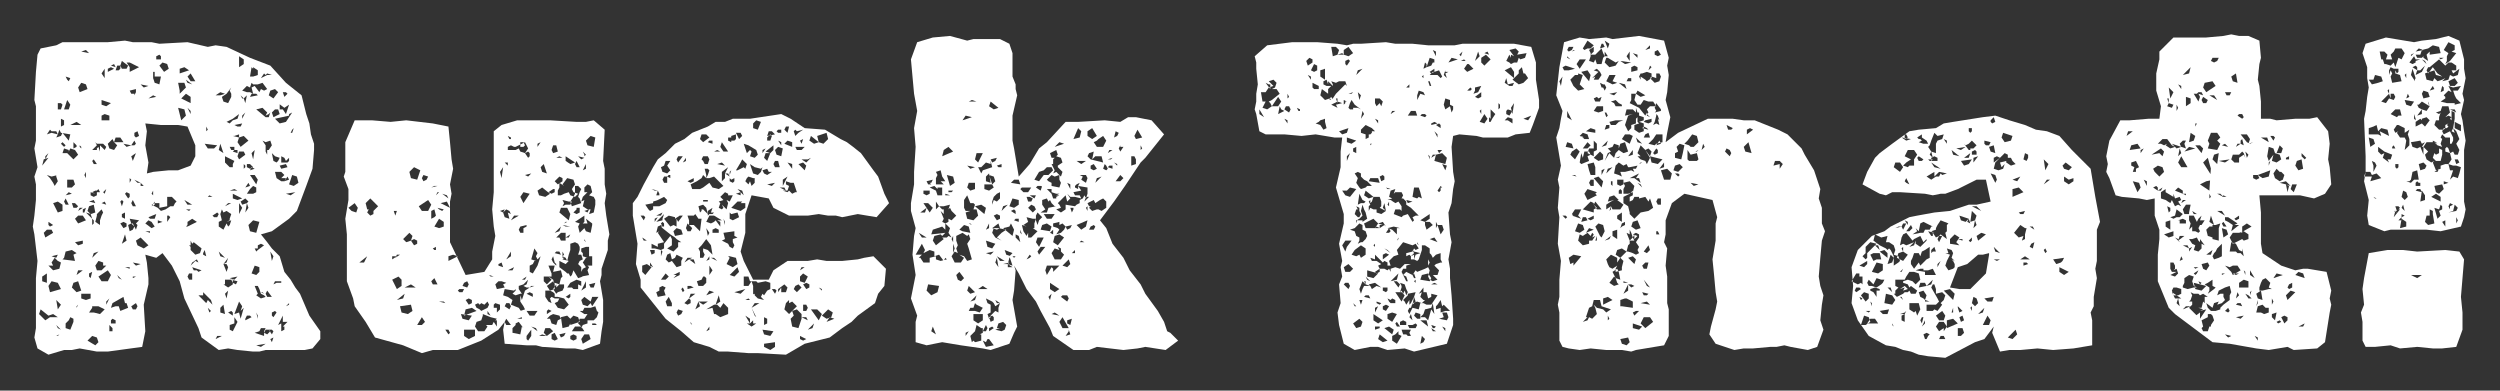 <?xml version="1.0" encoding="UTF-8"?> <svg xmlns="http://www.w3.org/2000/svg" xml:space="preserve" id="Layer_1" x="0" y="0" style="enable-background:new 0 0 160 25" version="1.1" viewBox="0 0 160 25"><rect x="0" y="0" width="160" height="25" fill="#333333" stroke="none"/><style>.st0{fill:#fff}</style><path d="M20.3 21.7h.2l-.5.6-.5.1H17l-.4.1h-.4l-1-.1-.6-.1-.6.1-1.1-.8-.2-.6-.9-1.9-.3-1.1-.5-1-.3-.4-.3-.4-.4.3-.7-.2.1.5.1 1v.4l-.3 1.3.1 1.7-.2 1-2.2.3h-.7l-1.1-.2-.5.1h-.5l-1 .3-.7-.4-.2-.7.1-.6v-3.2l.1-1.1-.2-1.7-.1-.5.1-.7.1-1v-1l-.1-.5.2-.6-.2-1.2.1-.5V6.8l-.1-.4.1-1.8.1-1.1.2-.4 1-.2.4-.2h2.9L8 2.6l.5.1h1.2l.5.1 1.8-.1 1.3.3.5-.1.7.1 1.5.7 1.3.5 1 1.1 1 .8.3 1.2.2.6.1.7.2.6v.4l-.1 1.2-.4 1.1-.6 1.6-.5.5-1.1.8-.7.2.4.5.3.4.5.5.3 1 .4.5.3.5.3.4.6 1.4.7 1v.5zM2.9 20.5l.3-.2h.5l-.3-.2-.3.1-.5-.4-.1.3.4.4zm-.1-10.3-.1.4.4-.5-.3.1zm.2 7.3-.3.2v.3l.3.1v-.6zm.3-2.8H3l-.2.2.1.3.5-.3-.1-.2zm-.2-4.9-.2.2v.2l.2-.4zm.1-1.5-.2.3.3-.1.4.1-.1.2.3-.1.1-.2.4.5.1-.4-.6-.1-.1-.2-.1.3-.1-.2h-.3l-.1-.1zm.5 2.9-.4.1-.3-.1.2.2.2.3.1.2.2-.3-.1-.3v-.1zm-.3 3.2-.3-.2v.2l.1.1.2-.1zm-.1 2.4.1.2h-.3l.3.3.4-.1.1-.4-.2-.1-.2-.2-.2.3h-.1.1zm.6 1.7-.2-.4-.4-.1-.2.3.1.4.7-.2zm-.2-2.2-.4.1.3.1.1-.2zm.3-3.2-.3-.2-.3.1.3.6.3-.1v-.4zm-.3 8.4.1-.1-.2.1h.1zm-.1-2.3.1.6.2-.3-.3-.3zm.1 1.8.2.1-.3-.3.1.2zm0-14.2V7h.2l.1-.3-.1-.1h-.2v.2zm.4.9-.2-.1v.5l.2-.1v-.3zm0 1.7.1-.1-.2-.2-.1.1.1.1.1.1zm.4.1-.1.2v-.1l-.3-.1-.1.3h.3l.4.4.3-.3-.2-.3-.3-.1zM4 16.6l.8.1-.1-.4.2-.1-.3-.2-.4.1-.1.4-.1.1zm.3-10.2-.2.6h.3l.1-.3-.2-.3zm-.1 6.7h.2l-.2-.4-.1.2.1.2zm0 7.9.3.1.2-.5v-.2l-.2-.1-.1.2-.2.2v.3zm.3-16-.3-.1.1.2.1.1.1-.2zm-.3 7.5.4-.1-.2-.1-.2.2zm.4-.5.2-.2-.1-.3h-.4v.5h.3zm-.1-4h.7l-.3-.2-.4.2zm.4 10.7.3-.1L5 18l-.3.1-.1.3.3.3zM4.8 13h-.2l.1.3h.2l.1-.1-.2-.2zm.1-3.7-.2-.2v.4l.2-.1v-.1zm.4 6.1-.5.1.2.2.3-.1v-.2zm0-1.6H5l-.2.2.2.3.5-.2-.2-.3zm0 3.5H5l-.1.3.4-.3zm-.4 2.3v.1l.1-.2-.1.1zm.1-6.1.3-.2h-.2l-.1.2zm.2-8.2-.2.3.1.3.5-.2-.1-.3-.3-.1zm0 4.2v-.1l-.1-.1v.1l.1.1zm0 9.6.3.1.3-.1v-.3h-.6v.3zm.3-15.9-.3.1.5.1-.2-.2zm-.1 10.4.1-.3-.2.1v.2h.1zm.1-2.6-.1.2.1.2V11zm.3 2.7.3-.1-.1-.5-.3.1-.1.3.2.2-.3-.1.4.4-.1-.3zm.1 3.7-.2.1v.2l.1.1.1-.4zm.2 4.7.2-.2-.1-.3-.3-.1-.3.3.5.3zm-.4-9.2.4.1-.1-.2-.3.1zm.2 6.8-.2.3H6l.4.1.3-.3-.4-.2h-.4zm.3-7.2v-.2h.2l-.1-.2-.1.1h-.1l-.2.1.2.1-.3-.1v.2l.2.1.2-.1zm.1 3.6-.3.1-.1.3.4-.4zm-.2-7 .1.2-.3.3h.3v-.1l.1-.1.1.3v-.4l.3.3.1-.2-.2-.2h-.4l-.1-.1zm-.2 1.2.1.2h.2l-.2-.3-.1.1zm0 4.1.1-.1v-.2l-.1-.1v.4zm.7 2.6v-.2l-.3-.1-.2.3.1.3h.3l.3-.3h-.2zm-.4-3.2-.1.4.3.2V14.1l.1-.3.1-.2-.1-.2-.3.3v.1zm.3 4.2h.4l.2-.4-.2-.3-.6.4.2.3zm0-11.6v.3l.3.1.3-.2-.6-.2zm0 1v.3H7v-.3l-.3-.1-.2.1zm0 5.6.3.1-.1-.2-.2.1zm.2-8.6-.2.3.2.3v-.6zm-.1 7.9.1.1.1-.3-.2.2zm.2 7.2.2-.4-.2.2v.2zm.5-15.1-.2-.1-.2.1v.2l.4-.2zm0 4.7-.1-.2-.3.3.1.3.3.1.2-.3-.2-.2h.6l-.2-.3h-.3l-.1.3zm-.1 12.1V21l-.2-.2v.4h.2zm.2-.5v-.2l-.2-.1-.1.1v.2h.3zM7.1 4.2l.3.1-.1-.2-.2.1zm.6 15.7.5-.2-.1-.3H8l-.1-.4-.7.4-.1.3.3-.1h.2l.1.3zm.5-15.7-.4-.3-.1.3h-.2l-.1.3h.2l.1-.1v-.2l.1.2h.3l.1-.2zm-.4 13.7-.3-.3.1.2.2.1zm.1-5-.1-.1-.1.1.1.3.1-.3zm.2 1.6v-.2l-.2-.1-.2.1.2.3.2-.1zm-.1-.9-.2.1v.2l.2.1v-.4zm.1 1.8L8 15l-.2.6.3-.2zm0-6 .3-.1-.5-.1.2.2zm-.1 3 .2.3.1-.1v-.2l-.2-.1-.1.1zm0 4.7.3.1v-.1H8zM8.3 4h-.2l.2.3v.3l.6-.3-.4-.2-.2-.1zm.1 10.3-.2.1.1.4.2-.1.1-.2-.2-.2zm.2-8.2.1-.2v-.2l-.4.1.1.2h.2zm.1 8.2.2-.2-.6-.1.1.3h.1l.1.2.1.2.1-.3-.1-.1zm-.4-2.9v.3l.1-.2-.1-.1zm.4 8.4.1-.2-.1-.2-.3.2.1.2h.2zm0-10-.3.2.1.3.2-.5zm-.3-.5h.2l.1-.1-.1-.2-.2.3zm.1 3.5-.1.2.1.2h.2l-.2-.4zm.2 4.2.3-.1-.5-.1.2.2zm-.2.8.2-.1h-.2v.1zm.7-5.9-.2-.2-.4-.2.2.2H9v.2h.2zm-.5-3.1.2-.1-.1-.3-.2.1v.2l.1.1zm.5 7.1.3-.2-.5-.5-.3.2.1.3.4.2zm0-10.3.3-.1-.5-.1.2.2zM10.3 8l-1-.1.1.5-.1.9.2 1.1-.1.7.4-.1 1-.1h.6l.8-.3.3-.6v-.7L12 8.1l-.6-.1h-1.1zm-1 6.8.3.1v-.1h-.3zm0-.5.4.3.2-.1-.2-.3-.2-.1-.2.2zm.3-.3h.3l.1-.3-.5.2.1.1zm.2-7.9-.3.2.5-.1-.2-.1zm.1 6.8-.2.3.2-.1v-.2zm-.2-.5.1.1v-.3l-.1.2zm1.2.8h.2l.1-.2.1-.1-.3-.3h-.3v.6l-.5.1V13h-.3l-.2.1.4.2.2.2.3-.1.3-.2zM9.8 5l.1.3.3.1.1-.5h-.4v-.3h-.1V5zm.2-1.4v.2h.3v-.2l-.1-.1-.2.1zm.4 10.6-.3-.1v.2l.3-.1zm.3-10.1-.3-.1-.2.2.3.4.3-.2-.1-.3zm.2 9.8-.1-.1h-.1v.4l.2-.3zm.6 1.2-.2-.1.1-.1h.3l-.2.2zm.3-8.1-.4-.1.2.8.3-.3-.1-.4zm.1-1.4-.1-.3h-.4l.1.5V6l.2-.2.2-.2zm-.4-.9.6-.2-.3-.2-.3.1v.3zm.1 1.6.6.3v-.4l-.3-.2-.3.3zm.6 7.1h-.3l.2.1.1-.1zm.1-.3-.5-.3.2.3h.3zm-.4-8 .1.2.3.1-.4-.3zm.1 9.4.6-.3-.3-.2-.3.2v.2l-.1.1h.1zm.2-7.4-.2-.2.2.4v-.2zm0-1.9h.3l-.3-.5-.2.2.2.3zm-.1 10.5.1.1v.2l.3.3.3-.1.1-.3-.5-.4-.1.1-.1-.2v.3zm.2 1.8h-.2l-.1.2.1.2h.2v-.4zm-.1-.5.3-.3.2.1-.1-.2-.3.2-.1.2zm.2.3h.2l.1.1.2-.1-.6-.2.1.2zm.4-13.6.1-.1-.1-.1.1.1-.1.3-.2-.1.2-.1zm.5 15.5.3.3-.1-.3-.5-.5v.2h-.3l.2.2.3.3.1-.2zm-.4-14.9-.1-.1h.2l.3-.1.1.2h-.5zm.1 2.9-.2-.1.3-.2.1.3H13zm0 9.1.2.1-.1-.4-.1.2v.1zm.9-7-.8-.1.2.3h.4l.2-.2zm-.7-.9.1-.1-.1-.2v.3zm.3 11.5-.2-.2.1.3.1-.1zm-.1-7.4-.1.1h.3l-.2-.1zm.5 1.1-.3.2.1.1h.2l.1-.2-.1-.1zm-.1 8.1.4-.2h-.3l-.1.2zm.3-15.6.3-.1-.3-.1-.3.2h.3zm-.1 8.1v.3l.3.2.2-.4.1.2.1-.1.1-.3-.3.1.2-.1V14l.1-.3-.3-.2-.2.1-.1-.2-.1.3.1.4-.2.1zm.4 2.3-.4-.4.1.3.3.1zm-.3-7.3-.1.4.3.2-.2-.6zm0 10.8.3.1-.1-.6-.2.2v.3zm.4-14-.3.2.1.3.3.1.2-.4V6l-.1-.2.1-.2-.3.4zm-.2 12.2.3.2.3-.2v-.3h-.5v.3zm0-1.3.2.5.1-.3-.1-.2h-.2l.2-.1.1-.3-.3.4zm.7-6.6-.6-.3v.4l.3.3h.2v-.2l.1-.2zm-.4 2.7-.2.2.4-.2h-.2zm0 5.6-.2.2.1.3.1-.5zm.3-11-.4.2.2.1.2-.2.3-.1.1-.3-.4.3zm-.1 12.3-.2.1.3.2V20l-.1-.1zm-.1-7.7h.5l-.2-.1-.3.1zm.1-2.6h.2v-.2h-.3l.1.2zm-.1 11.5.2.1.3-.6-.2-.3v.4l-.3.1v.3zm.3-3.2.2-.2-.5.1.3.1zm0-8.3-.1.1.3.1v-.2H15zm.2 8.4-.4-.1.1.2.2.1.1-.2zm.2-8.6.5-.4-.3-.3-.3.1v-.2l-.3.1h-.1l.4.1-.1.3.2.3zm-.5 3v.3l.3.1.3-.1-.6-.3zm.5-4.3.1-.2-.5.1.2.1h.2zm.2 11.6-.2.2.1-.3-.2-.3-.3.8.3-.1.1.4.2-.7zm-.3-9.5.4-.3-.1-.2h-.3l-.1.3.1.2zm0-6.6v.7l.3-.2v-.3l-.3-.2zm.2 9.7-.2-.3v.7l.2-.4zm.2-.6-.3.2.1.2.3-.1.1-.1-.2-.2zm-.2-6.4h.1l-.2-.2.1.2zm0 1.3.2-.4-.2.2v.2zm.5-2-.2-.1-.3.3.3.1h.2l.2.1-.1-.4.2-.1.3.4.1-.2.2.1.2-.1-.3-.4-.3.1h-.3l-.1-.1-.1.3zm-.3 5-.1-.1v.3l.1-.1v-.1zm.1-4.5-.2.2.1.3.1-.5zm-.1 14.4.4-.2-.1-.1h-.2l-.1.2v.1zm0-8.1h.5l.2-.1V12l-.2-.1-.2.2-.2.3h-.1zm.2-.7-.2.3.3-.1-.1-.2zm-.2 1.9.2-.3-.1-.3-.1.6zm.1-3.1v.2l.2.1.2-.1-.2-.2h-.2zm.2 4.3.4.1.2-.7-.4-.1-.3.3.1.4zm0-8.6.5-.1-.1-.1h-.3l-.1.2zm.1-1.9-.1.6h.2l.3-.1v-.3l-.3-.2v.1l-.1-.1zm-.1 6.6.3-.1-.2-.1-.1.2zm.4.9.1-.3-.2-.3H16l.4.6zm0 5.8.2-.2v-.3l-.3-.1-.2.5.3.1zm-.2-7.4.1-.6-.2.2.1.4zm.7 5.5-.2-.1-.2.1v.2h-.2l.1.2.1-.1.4-.3zm-.3 2.8-.1-.2h-.2l.2.5-.1.1.3.2.3-.1-.1-.1-.2-.1-.1-.3zm-.1 1.7-.1-.2.1.4v-.2zm.2 2 .3-.2-.6.1.3.1zm.2-.7v-.3l.1-.2h-.3l-.1.2-.3.1.3.1.3.1v-.1.1zm.3-14.2-.2.1.1-.2-.3-.3-.4.1.6.5h.2l.1-.3-.1.1zm-.3-2.6-.1-.1.1.1-.2.3.4-.2h.3l-.3-.1-.1.1-.1-.1zm0 14.1-.1-.1h-.1l.2.1zm.3-9.2.2-.3-.1-.3-.3.1-.2-.1.2.3v.4l.1.2v-.3h.1zm-.1 11.8.2-.2-.1-.1H17l-.1.2.2.1zm-.1-2.6.1.2h.3l-.3-.4-.1.2zm.4 2.6.1-.2-.1-.1h-.2l.2.3zm.1-15.1.3-.4-.2-.2-.3.1-.1.3.3.2zm0 10.1-.2-.3.1.6.1-.3zm-.1 5.5.1-.3-.2.1.1.2zm0-14.7.1.3.4-.2-.1-.3h-.2l-.2.2zm.1 13.1.2-.3-.1-.1-.2.1v.2l.1.1zm.3-10 .1-.2-.3-.1-.2-.2.1.5.2.1.1-.1zm.5-3 .2-.6-.3.2-.4-.3-.2-.2.1.1h.2V7h.2l.2.3zM17.6 18l-.1.2.2-.1h.3V18h-.4zm0-10.4.3.3.4-.1.4-.6-.2.1v.1l-.9.2zm.1 3.8.3.2h.2l.1-.2H18l.2-.2-.2-.2h-.4l.1.4zm.4 9.5.3-.3h-.3v-.4l-.3.6.2-.1v.5l.2-.1v-.2zm-.2-11.8v.3l.1.1-.2.1v-.3l.1-.2zm.4 1.4-.4.1.1.2.4-.1-.1-.2zm0-.2-.1-.2-.2-.1v.4h.4l.1-.1v-.2l-.2.2zm-.2-4.4.1.3.1-.1.1-.1-.1-.1h-.2zm.3 3.2.1-.2-.1.2-.3.1.3-.1zm-.1.3-.1-.1.2-.1-.1.2zm.1 1.9-.2.3.3-.1-.1-.2zm.2 1.2.3-.2-.6.1.3.1zm-.1 7v-.1l-.2.2.2-.1zm.3-7.6.3-.2-.1-.4-.3-.1-.2.6.3.1zm-.1-3.6-.1.2h.1l.1-.3-.1.1zM38.5 17.2v.4l-.1.4.2 1.2v1.4l-.1.6-.1.8-1.1.4-.5-.1h-.6l-1.5-.1-.4-.1h-.6l-1.4-.1-.1-.9.1-.5-.4.5-1.1.7-1 .4-.5.2h-1.6l-.7.2-1.2-.5-1.8-.5-.6-1-.7-1-.1-.5-.4-1.1v-3l-.1-1 .2-1.2v-.7l-.3-.8.1-.3V9.1l.6-1.4h1.1l1.2.1 1-.1 1.7.2 1 .2.1 1 .1 1.1.1.6-.2 1 .1.6-.1.5v2.6l1 2.1.6-.1.6-.1.5-.8v-.5l.1-.5.1-.5-.1-.6-.1-1.1.1-1.1V8.4l.5-.4 1-.3h2.1l1.7.1h.6l.5-.1.7.6-.1 2 .1.5v1l.1.6-.1.6.1.8.1.6.1.6-.1.4v.6l-.4 1.2zm-15.7-3.6.1-.3-.2-.3-.4.3.2.2.3.1zm.5 3.2.2-.4-.5.4h.3zm.6-3.3.3-.3-.5-.5-.3.3.1.4h.1l-.1.2.2.2.2-.1v-.2zm1.2 2.9v.2l.3-.2h-.3zm.4 1.3-.4.2.3.6.3-.2v-.4l-.2-.2zm-.3-4.2.1.3.1-.3h-.2zm.4 2.8h-.2l-.1.2.3-.2zm.3 2.5-.5.4.4-.1.1-.3zm.2 1.3.3-.2-.1-.4-.7.1.1.4.4.1zm.1-5.2-.4.4.2.2.3-.1.1-.3-.2-.2zm-.3 3.5h.7l-.3-.2-.4.2zm.6-7.7-.3.3.1.4.4.1.2-.6-.4-.2zm.2 4.7-.2-.1-.2.1.2.3.2-.1v-.2zm.3 5.4.2-.2-.2-.3-.3.5h.3zm.4-7.3.2-.4-.2-.3-.6.4.2.3h.4zm-.3-2.3-.1.2.1.2.2-.1.1-.2-.3-.1zm.7.7-.2.1.4-.1h-.2zm-.1 6.3h.3l-.2-.4-.2.2.1.2zm.2-4.4-.1-.4-.2.1v.5l.2-.1.1-.1zm0 2-.2.1.1.1h.1v-.2zm-.1-1.3.3.1.3-.1v-.3l-.3-.2-.3.5zm.1-2 .2-.2H28l-.1.2zm.4 1 .1-.1-.4-.1.1.1.2.1zm-.2 5.8.4.1-.1-.1h-.3zm.5-6.4-.4.1.6.3-.2-.4zm0-.4-.3-.1.4.3-.1-.2zm.1 8.9.1-.1-.1-.2h-.2l.2.3zm.3-5.1-.3.1v.3l.6-.3-.3-.1zm.4 2.2-.1.1.1.1h.2l.1-.2h-.3zm.1 1.6.1.3.4.1.2-.3-.7-.1zm.2-2-.1.2.3.1.1-.2-.1-.2-.2.1zm.7 3.4v-.4h-.7v.4l.3.2.4-.2zm-.4-2 .2-.1v-.2l-.2-.1-.2.1.2.3zm.5.4-.3-.2-.4.1-.1.4.8-.3zm.4-1.1v-.1h-.4l.3-.4.3.4-.2.1zm.3.9.1-.2-.1-.2-.2.2-.2-.1-.1.1-.1-.1-.2.1.1.2.2.1.1.1.2-.1.2-.1zm.5.8.1-.1-.4-.1-.5-.2v.1l-.1.3-.3.1-.1.3.2.3h.4l.2-.3-.1-.1h.4l.1-.2.2.3v-.4zm-.3-.3-.2-.3v.2l.2.1zm.2-2.5-.3-.1.1.1h.2zm.4 2.1v-.3l-.3-.1-.1.1v.2h.2v.3l.2-.2zm-.1-1.8-.2.2.1.3.5-.1-.1-.2.2-.1-.3-.1h-.2zm0-1.1v.1l.3.1-.1-.3-.2.1zm.4-3.5-.3.1.2.1.1-.2zm-.1-2.7-.2.3.1.4.1-.7zm1.1 9.2.3-.1-.1-.2-.2-.3v-.4l.1.3.2-.6.3-.2.3-.1H34l-.1.1h-.2l-.2-.1.2-.1.1-.3-.3.3-.3.1v.2l.2.3h-.1l-.3.1-.2-.1.2-.2v-.1l-.1.1-.6-.1-.1.4.3.1.3.2-.1.3.5.2.2.3-.1-.1zm-.7-6.4-.2-.1-.2.2.1.3.3.1-.1-.4.2.1-.1-.2zm0 6.3.1-.2-.1-.2h-.2l-.1.2.3.2zm-.2 1h.3l-.3-.4-.1.2.1.2zm.1-10.4h-.2l.2.2v-.2zm.2 5.7-.3.5.3-.2v-.3zm.2 1-.4.2h.3l.1-.2zm-.4-8.4.1.2h.1v-.1l-.2-.1zm.4.7-.2-.1-.2.1v.2h.5l.2-.1.1.2.3.1.2.3.1-.1v-.2l-.1-.1-.2.1.2-.3-.2-.4-.6.3h-.1zm-.2 4.7.5-.3h-.3l-.2.3zm.7 6.8-.1-.1.2.2-.3-.4-.2.1v.3-.2l-.2.2v.3l.5.1.1-.5zm-.3-.5h.3v-.1l-.3.1zm.2-5.9-.1.2.1.2h.2v-.3l.2-.1v-.1l-.4.1zm.2-2.2-.2.3.2.4.4-.6-.4-.1zm-.2-3.2v.3h.2l.1-.1-.1-.2h-.2zm.4 8.6-.3.2h.2l.1-.2zm-.1-6.5.2.1.2-.2-.4.1zm.4 10.3v-.4l-.3.4v.2l.1.1.2-.3zm-.3-2.7.4.2v-.2l-.2-.1-.2.1zm.5 1.4.2-.3h-.7l.2.3h.3zm-.1-2.7.3-.5.2-.6-.2.2-.1-.2.1-.2-.2-.3-.2.7.3.1h-.1l-.1.2-.2.1v.4l.2.1zm-.1 3.4.4.3-.1-.2-.3-.1zm.6-11.8-.2.1v.2l.2-.3zm.3 3.5.3-.2-.5-.4-.3.2.1.3.4.1zm-.4 8.9h.5l.4-.3-.2-.2h-.3l-.1.3.2.2-.3-.1-.2.1zm.3-11-.2.2.1.3.3.1-.2-.6zm.5 7.4-.2-.2h-.3v.3l.2.2.3-.3zm-.2 1.4.2.1-.1-.3.1-.1.2.1h.3l-.1.2-.2.1.2.3.4.1.3-.3-.3-.4-.4-.1h-.2v-.2l-.1-.1-.2-.1h-.3v.4l.2.3V19v.3zm.2.6-.2-.1-.1.1v.2l.3-.2zm-.3.5h.2l.1.3.3.1.1-.3.2-.1-.1-.2-.4-.1-.2.1-.2.2zm.3-2.9v.2h-.2l.3.2.1.3-.1-.2-.4.3.2.3.3-.1v-.4l.3.1.1-.4.1-.1-.1-.4-.5.1.1-.4h-.4l.2.5zm.1-5.4-.3.2.2.1.2-.1v-.2zm.2 4.8-.1-.1-.1-.4-.1.2.1.2.2.2zm-.1 4.9.2-.1-.2-.4-.2.1v.3l.2.1zm-.1-12.5-.1.3.1.2.3-.1-.1-.4h-.2zm.4 8.9-.2.2v-.2l-.2.3.2.3.1-.1.3-.1.1-.2v-.2h-.3l.2.1-.2-.1zm.1-3.7-.4.4.3-.1.1-.3zm-.4 1.7.4.1-.1-.2h-.2l-.1.1zm.5-6.1-.2-.1-.2.1h.4zm0 1.5v-.2l-.2-.1-.3.3.2.2.3-.2zm-.1 3.8h.3v-.2h.2l.1-.2-.3.2v-.3h-.3l-.2.2-.1.1h.2l.1.2zm.7-3.3.2-.3-.1-.3-.4-.1-.3.4.1.1-.3-.2v.3l-.1.2v.3h.2l.2-.1.3-.1.1.2.3.1.2-.2-.3-.1-.1-.2zm.6 5.6.5-.1-.1-.3.1-.2-.1-.1h.3v-.6h-.2v-.6h-.2l-.3.1v.2l.1.1v.2l.3.1h-.1l-.2.3.2.3-.2.1-.1.2v-.3l-.2-.2.1-.2.2-.1-.1-.3H37l.1-.3v-.2l-.1-.2-.2-.1-.3.1v.4l-.1.3-.1.4-.1-.2-.2-.1.1-.1-.1-.2v.4h.1l-.1.1.4.1-.2.2-.4-.2v.4l.4.3.1.1h.1l.1.2.1-.1.1-.3.3.5.3-.1h-.1zm-1.3-4.4-.1.3.6.5.1-.4-.1-.2-.1-.2h-.4zm.2 8.2.1-.2-.4.1.1.2.2-.1zM36 21l.4-.1.1-.2v.1l.6-.2-.1-.3-.3-.1-.2.2-.2-.2-.4.1.1.7zm0-8.2.1.2-.1.2.2-.1h.3l.1-.2h-.2l-.4-.1zm.5 1.7-.5-.1.2.1h.3zm-.4-.2.2-.1h-.1l-.1.1zm0 2.9.2.1-.2-.1zm.1-7.2v.3l.3.2.3-.1-.6-.4zm.2 9.1.1-.1v-.2l-.3.2.2.1zm.6-.6v-.3l.2.1V18l-.3-.1-.4.2-.2.3h.3l.1.1h.3zm-.2-6.1-.1.2-.2.3.1.3.6-.2-.1-.3-.1-.1.1-.3.1-.2-.2-.2h-.2v.5zm.1 9.3v-.2l-.2-.1-.1.2.1-.2-.2.1v.2l.2.1.2-.1zm.3-.8h-.4l-.2.3h.8l-.2-.3zm-.3-7.5-.2.2.2.1.2-.1v-.3h-.2zm0-3.1-.1.2.1.2h.2l-.2-.4zm.5 3.5-.6.4.3.1-.1.2.1.4.3-.3.1.2.3.1.1-.5v-.1l-.4-.3.1.3h-.3l.1-.1v-.4zm0-3.7L37 10l.2.2.2-.1zm.8 10.2.1-.3-.1-.1-.1-.3-.3.1h-.4l-.1.2h-.2l.3.2h.2l-.2.3h-.3l-.1.3.2.2v.1l.1-.2.3-.1v-.2h.4l.2-.2zm-.9 1.7.5-.3-.1-.3h-.3l-.2.3.1.3zm.2-4-.3.6.3-.2V18zm.6-4.9v-.3l-.1-.2-.3-.1.2-.2-.1-.4-.2-.1-.2.2v.3h.2l-.3.3-.1.3.2-.1-.1.4.3.2h.2l-.1.3.3-.1.1-.5zm-.2 6.5.4-.6h-.4l-.1.3-.4-.3-.2.2.1.3.3.1.2-.2.1.2zm-.5-9.7v.1l.1-.1-.2-.2.1.2zm.1.6-.2.4.2-.1v-.3zm-.1 4.8v.1l.1.1-.1-.2zm.2-1.7.1-.2-.3.1.2.1zm0-4.7-.1.1.1.3.4.1.1-.6-.3-.1-.2.2zm.1 9.3.1.2h.2l.1-.3-.4.1zm.2 2.6h.3l-.1-.1h-.2v.1zM55.3 16.5l.6-.1.8.8-.1 1.1-.4.5-.2.6-1.1.8-.4.4-.6.4-.8.6-1.6.4-1.2.7-1.8-.1h-.6l-1.3-.1H46l-.6-.3-1-.3-.8-.7-1-.8-1.6-2v-.5l-.3-1 .1-1.3-.3-1.8V13l.3-.4.4-.8.6-1.1.3-.5.5-.4.6-.6.6-.3.5-.4 1-.4.5-.3h.6l.5-.2H48l2-.3.6.3.9.6 1.3.1 1 .6.4.2.4.3.5.4.8 1.1.3.4.4 1.1.3.6-.8.9-1.2-.2-1 .2-.4-.1H53l-.6-.1-.7.1h-1.2l-1-.5-.3-.6-1.1-.2-.4 1.2v1.2l-.2.8-.1.4.2.6.3.6.3.6h1l.3-.6.9-.6h1.3l.6-.1.6.1h1l1-.1.4-.1zm-14.1-2.7H41l.2.3.1-.2-.1-.1zm.1 3.8.4-.5-.3-.2-.3.1v.4l.2.2zm.1-2.2-.3-.2.1.2h.2zm.4-2.4-.5.1.2.3.1.1.2-.1V13zm-.1 2.9h.2l.4.1v.4l.1-.3-.1-.1.2-.1v-.3l.4-.5.1.2v.4l-.3.2.4.2.3-.3v-.3h.2l-.3-.2-.1-.1-.3-.2-.5-.4-.1-.1h.2v-.2l-.1-.1-.1.1.1.2-.1-.1-.2.1-.1.4.2-.1-.1.1.4.6-.4.1v.2l-.4-.2v.3zm0 .4.2-.1V16h-.3l.1.3zm-.1.7.2.1-.2-.3v.2zm.5-4.8-.4-.1.2.1h.2zm.4.4-.4.2-.3.1v.3h.4l.4-.2.1-.2-.2-.2zm-.4 1.3-.2.1v.2l.2-.3zm.1-1.5-.1-.2-.1.3h.2v-.1zm0 1.6-.2.2.4-.1V14l.1-.3-.3.3zm-.2 4.7.1.3.5-.1-.1-.3h-.2.2l.1-.2-.2-.1-.2.1v.2l-.2.1zm0-4.9h.3l.1-.2-.4.2zm.5-3.2-.2.1.1.3.3.1.2-.2-.2-.3.2-.3h-.3l-.1.3zm.1 6.9-.3.4h.3l.2-.2-.2-.2zm.1-6.2h-.2l-.1.2.1.2h.2v-.4l.2.1v-.2h-.1l-.1.1zm.5 2.6-.4-.1-.3.2.4.5.2-.1.2.1V14l.1.2.3-.4h-.2l-.3.2v-.1zm-.2 5.5-.2-.4-.2.3.1.3h.3v-.2zm.3-2.3.3-.1v-.3l.1-.2-.4-.2-.1.2-.2.1-.1-.4-.2.1-.1.3.2.2.2-.1.3.4zm.2.5v-.2l-.2.1-.2.1h.2l-.2.2.4-.2zm.1 2.5.1-.2-.3-.1-.1.2.1.2.2-.1zM43.4 10l-.1.2.1.2.3-.4h-.3zm.3 5-.1-.3-.3-.1-.2.2.1.3.5-.1zm.1 3.6-.1-.2-.1.1.1.2.1-.1zm.1-8.5-.2.3.2-.1v-.2zm.2 6.5.4.3-.1-.3h-.3l.2-.1H44l-.2.3.3-.2zm0 2.5.4-.3h-.3l-.1.3-.3.3.2.1.2-.1v-.2l-.1-.1zm-.2-4.5.1.2h.2l.1-.2-.3-.3-.1.3zm.1-.8.1.3v.3h.3l.1.1.3.3.1-.8h-.2l-.2-.3-.1.1H44zm.4-2.4-.4.2.2.1.2-.1v-.2zm0 7-.2-.1H44v.2l.4-.1zm1.3-7.1-.3.1h-.2l.1-.2.1-.3-.1-.1h-.2l.1.4v.2l-.2-.2-.1.2-.3.2-.4.2.1.3h.5l.2-.1.4-.3.2.3.4.1.3-.2-.6-.6zm-1.5 9.4.1.1-.1-.2v.1zm.3-.9.3-.2-.1-.3.3.2.3-.2h-.6l-.2.5zm.5-1.5.2-.2v-.3l-.1-.1H45l-.1.2-.3.1.1.3h.3zm.2-3-.3.4-.2.2.1.2v.4h.2l.1-.2-.1-.2v-.2l.3.1.3.3-.1-.6-.3-.4zm-.4-1.7.1-.1v-.1h.1l.3.3-.1-.4-.2-.2-.3.1.1.4zm.1-5-.1.3.2.2.4-.3-.2-.2h-.3zM45 10l-.1.2.1.1.1.2h.2l.1-.3-.1-.2H45zm.3 2.9v-.1H45v.1h.3zm.1.9-.2.4.3.1.2-.1.1-.1.3.4v-.3l-.2-.1h.3l-.5-.3h-.3zm0 4.8-.2.3.5-.2-.3-.1zm0-3.7-.2-.3.1.5.1-.2zm-.2 1.8.2-.1v-.2l-.2.3zm1.4 3.4v-.4l-.3-.3-.2.3-.2-.2h-.2l-.5.3.4-.1.1.4h.1l.3.2.5-.2zm-1.4 1.1.2-.1v-.2l-.2.3zm.4-12V9h-.2l-.1.1.3.1zm-.1 4.4.1-.3-.3.2v.3l.1-.1h.2l.1-.1h-.2zm.1 3.7-.2-.3v.6l.2-.3zm-.1-.8.4.2-.2-.2h-.2zm.1-1.8v.2h.4v-.2l-.2-.1-.2.1zm.3-5.1-.2.1h.4l-.2-.1zm.1 9.3-.2.6.3-.2-.1-.4zm-.1-8.4.5.1-.2-.2-.3.1zm.1 2.8.2.1.1-.1-.1-.2-.1-.1-.1.3zm.3-.5-.3.1.5.5.1-.4-.1-.2.2.1.2-.4h-.3v-.1l-.2-.1-.1.1-.2.2.2.2zm-.1-3.7-.1.3.2.3h.3l-.4-.6zm.8 6h.3-.3v-.3l-.7.1.1.4-.2.1.4.2.1.2.2.1.1-.2-.1-.2v-.2l.3-.1-.2-.1zm-.8-3.9v.4l.2-.2v-.3l.3.2-.1-.2h-.2l.2-.4-.4.3v.2zm.2 3-.1-.2.1.4v-.2zm.2 2.2.1.1-.2.4.4.2.3-.2-.1-.4-.4-.1h-.1zm0-7.6V9l.2.1v-.3h-.2zm.1 2.4.1-.3-.1.1v.2zm0 6.4.3.1.3-.3-.1-.3-.5.5zm.2-5.9.1-.1v-.2l-.2.1-.1-.1v.2l.2.1zm0 2.4.4-.2-.1-.3-.4.1-.1-.1v.4l.2.1zm.2-5.5-.3.1V9h.2l.1-.1v-.3zm.3 4.9.3-.2V13h-.3l.1-.1h-.3l-.2.2-.2.2.3.1.3.1zm0 5.3.3-.3-.7.2.4.1zm-.3-6.4.3.1v-.2l-.3.1zm.3-3.9h-.3l.2.4.2-.2-.1-.2zm.4 2-.3-.3-.1.2-.3.5h.1l.4-.2.1.1.1-.3zm-.6 1.6.4.4-.1-.3-.3-.1zm1.5 6.9.1-.2.1.1.2-.3.2-.1v-.4L49 18l-.5.1-.1-.1H48l-.1-.3h-.3v.6h.3l.2-.3.1.3v.5l.3.3.4.1-.2-.2zm-.8-9.7-.3-.1.2.6.2-.2.1.1-.1.3.3.1.2-.2-.1-.3-.5-.3zm.2 11.6.3-.2h-.2v-.2l-.2.2v-.3l-.3-.2.3.5h-.2l.3.2zm-.4-1.7h.3l-.1-.1-.2.1zm.6-7.8h-.1l-.3-.1-.1.1-.1.2.2.2.1-.2.1.3.2-.2V11.4zm.4-.4.1-.3-.1.1-.4-.1-.3-.2.1.3.1.3.3.1.2-.2zm-.6 8.7.5-.3h-.3l-.2.3zm0-.8.2-.1v.2l-.2-.1zm.3-11.2-.2.2v.3l.3.1.2-.5-.3-.1zm-.1 12.5.1.1-.3-.6.2.5zm.4-9.6.1-.1-.2.2.1-.1zm.1-1v.2l.2-.3-.2.1zm0 1.3.1.2.2.1.3-.2h-.2l-.1-.2-.3.1zm.3 9.5-.2-.1v.5l.2-.1v-.3zm.2 1.1.2-.3-.7-.1.1.3.4.1zm-.2-11.2.2-.5H49l-.1.3.2.2zm.2 12.1.3-.2v-.3l-.7.1v.2l.4.2zm.2-13.1-.5.4.3.1.2-.2v-.3zm-.4-.5V9h.2l.1-.3-.1-.1-.2.2zm.3 3.1.2-.2-.5.1.3.1zm-.2-3.5-.1.3.5-.1-.2-.2h-.2zm.4 10.1h-.2l.2.3.1-.2-.1-.1zm0-8.2-.1.2.1.2h.3l-.1-.4h-.2zm.4-.3.1-.5-.3-.1-.2.2.1.3.3.1zm-.2-1.7-.1.1.1.1h.2v-.2h-.2zm.2 1v-.2l-.2-.1.2.3zm0 9.1v.3h.3l.1-.3-.2-.2-.4.3v.2l.2-.3zm.9-6.1h.1l-.2-.6h-.2l-.3-.1v.2l.2.1-.1.3h-.1l-.1-.2h-.3l.4.2h-.2l.3.1.1-.1.2.2.2-.1zm-.8-.8v.4l.3-.6-.3.2zm.2-3.4-.1.2.2.2.1-.4h-.2zm.4 12.8.4.1.2-.6v-.3l-.3-.3-.3.1.3-.3-.3-.3-.2.1v-.2l-.2.2-.1.4.3.3.2-.2.1.3-.2.2.1.5zm0-11.8-.3-.1-.2.2.5.2v-.3zm-.3 1.3.3.4v-.3l-.3-.1zm.5-2.1-.1.1.1.3.2-.2.3-.2-.4.1-.1-.1zm0 10-.1.2.2.2.3-.3-.2-.2-.2.1zm.6-8.9h-.6l.1.2h.3l.2-.2zm0 1.5.1-.3-.2-.2-.3.1.4.4zm-.1 6.6-.2.2v.3l.3.1.2-.4-.3-.2zm0 4.3.2-.1-.4-.2v.2l.2.1zm-.1-4.7-.1.2.3-.2h-.2zm0-7.9.1-.3-.2.1.1.2zm.6.9-.2.1h-.4l.3.2.3-.3zm-.6 10.2.4.2-.1-.2h-.3zm.3-1.8.2-.1v-.2l-.2-.1-.2.1.2.3zm0 1.4.1-.2-.1-.2h-.2v.4h.2zM52 21l.1-.3-.4.4.3-.1zm-.1-12.3-.1.3.3.2.3-.1-.5-.4zm.5 11.8.2-.4-.3-.3h-.4l.5.7zm.5-12-.6.2.1.4.3.1.3-.3-.1-.4zm-.5 9.9.2.2v-.1l-.2-.1zm.6 1.4-.4.4.3.2.3-.1.1-.3-.3-.2zm-.1.8.5-.2-.3-.1-.2.3zM75.4 21.8l-.8.6-1.3-.2-.5.1-.9.1-1.7-.2-.5.2h-1l-1.3-.9-.2-.5-.6-1.1-.3-.6-.6-.8-.5-1-.3-.5.1.3-.1 1.3-.1.6.3 1.7-.2.4-.3.7-1.2.4-.5-.1-1.4-.2-.6-.1-.6-.1-1 .2-.7-.2v-1.3l.1-.4-.4-1.1.3-1.5-.2-1.3.1-1.2.1-.5-.3-1.1V13l.2-1.2V11l.1-1.6-.1-1.2.2-1.1-.2-1.1-.1-1.1-.1-1.1.4-1.1 1-.3 1.1-.1 1.1.3.4-.1H64l.6.3.2.6v1.5l.2.5v.3l.1.4-.3 1.3V9l.1.5.1.6.2 1.2-.1.2.1-.2.7-.8.6-1 .5-.4 1.2-1.3h.8l1.7-.1 1 .1.5-.3h.5l1 .2.8.9-1.2 1.5-.3.3-1 1.5-.7 1-.6.8-.3.4.4.5.4 1 .7.9.4.8.7.9.3.6.8 1.1.4.7.2.6.2.1.5.5zm-14.8-5.2-.1-.1-.1.2-.3-.4-.3.1v-.3l-.3-.1-.4.2.1-.2-.2-.4-.4.7h.4l-.2.2h.1l.2.3h.4v-.3l.4-.1v.2l.3.1.4-.1zm-1.3-1.4-.5-.3.2.3h.3zm0-1.9-.4.3h.3l.1-.3.2.3.2-.3-.3-.3h-.3l.2.3zm-.2-1.1v.2l.2.1.2-.1v-.2h-.4zm.6-.7-.4.1.1.2h.2l-.1-.1h.1l.1-.2zm.3 7.2.1-.4-.7-.1-.1.4.3.3.4-.2zm-.2-6.8-.3.1.4.2.1.3h.3V12H60v.1l-.2-.2zm-.2 9.3.3.2-.2-.5-.1.3zm1-6 .1-.1.2.1-.2-.3.1-.3-.3-.3v.4l-.1.1.1-.1-.2-.2-.3.1-.3.1-.1.3.9-.1-.2.2-.1-.1-.4.1-.1.3.2.3.5-.4-.1-.1h.3zm-.7-2.3v.5l.2-.2-.2-.3zm0-1.4v.3h.5l-.2-.2h.3l-.2-.3-.1-.4-.3.1.1.2-.1.2v.1zm.3 2 .2.5-.1.2.2.1.2-.1V14l.2.1.3-.3-.3-.3-.1-.2-.1.1.1-.3-.4.1h-.3l.2.2h.1V14v-.3l-.2-.2zm.2-3.9-.1.4.7-.3-.3-.3-.3.2zm.3 2.7h.2l.1-.1h-.3v.1zm.1.2-.3-.1v.1h.3zm.3-.8-.1-.4-.4-.1.2.7.3-.2zm-.1 3.4-.1.2.1.2v-.4zm-.1 1.3.2.4h.4l.2-.3-.3-.2.3.1.2.3.3-.1-.2-.7-.1-.3-.4.1.4-.1.2-.3-.1-.3-.1.1-.3-.2-.4.2v.3l.1.3-.1.2.1.3-.2-.1-.2.3zm.2-.5-.1-.3v.6l.1-.3zm.4 2.1.2-.2-.3-.4-.2.2.1.3.2.1zm.2-3.6-.3.3.2.1.5.1-.1-.4-.3-.1zm.1-7-.2.3.6-.2-.4-.1zm.1 6.6.4.1.3-.3-.1-.4h-.2l.1-.3-.1-.1h-.2l-.2-.5-.2.3v.5l.1.2h.3l-.3.1.1.4zm-.1 7.5.2-.3-.2.1v.2zm.3-10.7.3-.1-.5-.1.2.2zm.3.9H62l-.1.3.2.2.3-.1v-.4zm0 7-.4-.4-.1.3.2.2.3-.1zm-.2-12.3-.2.1h.5l-.3-.1zm0 8-.1-.1H62l.2.1zm.6 5.7-.1-.1.2-.3-.4-.2-.1-.1-.1.3h-.2l-.1.2h.4l.3.1.1.1zm-.3-1.2-.4.4.3-.1.1-.3zm.3 2.5h-.1l.2-.1V21h-.1l-.3-.2-.1.4-.3.3.1.4-.1.1.2-.2.1.1.4-.1v-.4zm.1-.9v-.4h-.6v.4l.3.2.3-.2zm-.4-10.7-.1.4.1.1.1.1.3-.6h-.4zm.6 3.3h-.3l-.4.1.6.5.1-.4-.3-.2h.3zm-.5 5.4h.6l-.3-.2-.3.2zm.8-8-.3-.1-.3.3h-.2l.2.4.1-.2.6-.2-.1-.4v.2zm-.5 10.7h.2l.1-.2-.1-.2-.2.4zm.7.9-.3-.4h-.1l-.1.2-.2-.1.2.4.5-.1zm-.1-10.3H63v.3l.3.1.3-.2-.1-.2.2-.2-.1-.3-.3-.1.2.6zm-.4 4.4.3.1.2-.2-.5.1zm.2-1.9-.2.4.2-.1v-.3zm-.2-3v.3l.3.1-.1-.6-.2.2zm.1 4.5.3.1.2-.3-.6-.2.1.4zm.5 4.1.2.1v-.3l.1-.3-.3.2-.1-.2-.1-.1-.4-.2.1.3.2.1v.5l-.2.1.1.3.1-.1v-.1l.3-.3zm-.2 1-.2.1v.2l.3-.2-.1-.1zm-.1-14.4-.1.3.3.2.3-.1-.5-.4zm-.1 13.8.1.3.2-.1v-.2l-.1-.1-.2.1zm.4-10 .1-.2-.4.1.1.2.2-.1zm.2 4-.4.3.3.1.2-.1-.1-.3zm.2 1.1-.3-.2.3-.3.3-.2-.5-.1h-.3l-.1.3.2.3.2.1.2.1zm-.1-2.7v-.4l-.2.1-.2.2-.1.3v.2l.1-.3.2.1.2-.2zm-.2 1.4.2-.1v-.2l-.2-.1-.2.1.2.3zm.2 5.3-.3-.2.1.2h.2zm-.2-2.9-.1.3.2.3-.1-.6zm.5 4.6.1-.3-.2-.2-.3.1-.1.3h.2l-.3.1.4.1.2-.1zm-.2-10.4v-.2l-.3.1.1.1h.2zm-.1 6h.3l-.5-.3.2.3zm.5-3.6-.3.1-.1.3.4-.4zm0 4h.3l-.3-.2.1-.1-.4.1h.3v.2zm-.3-2.5.6.5.1-.4-.2-.4-.1.2-.4.1zm.3 2.3.3.1-.2-.6.2-.2-.5-.2.1.3.3.1-.1.1-.1.4zm.3-4.2-.2.5.3.1.3-.2v-.3l-.4-.1zm.1-1.2-.2.2.6.1-.1-.3h-.3zm-.2 2 .3.2v-.2l-.1-.1-.2.1zm.1 2.9.1.1.1-.1h-.2zM65 14l-.1.1.3.1V14H65zm0 1v.2l.1.1.2.2-.1-.4-.2-.1zm.3-.1.1.1-.1-.3v.2zm.1-2.9-.1.1.2.2h.3l.2-.3h-.6zm.6 3.2.4-.4-.3-.2H66h.2v-.3l.1-.3h-.2l-.4-.1.1.3-.3.2.2.1-.3-.1.1.4.2.3.1-.2v.3h.2zm-.1 1.3.1-.1-.1-.1-.2.3.2-.1zm0-3.9h-.2l.1.3h.2l.1-.2-.2-.1zm.1.5-.2.2.3.3.2-.2-.1-.2-.2-.1zm.2-.4.1-.2h-.4l.3.2zm.1 1.4.1.3.1-.3.2-.2-.3-.3-.1.2v.3zm.2-3.1-.3.5.3.1.3-.4h.3l.3-.3-.1-.2H67l-.2.2-.3.1zm-.1.9-.1.1.3.2.1-.3.2.1-.3-.1h-.2zm0 3.3-.1.3.2.3.3-.6h-.4zm.1 1.1.4-.5h-.3l-.2.3.1.2zm.6-3.4-.1-.2-.3.1v.3l.2.3-.3.2h.4l.1-.3.5-.1h-.1l-.2-.2-.1-.2-.1.1zm-.4 1.5-.1.3.6.1.1-.3-.3-.2-.3.1zm.6-.4.2-.3h-.7l.2.3h.3zm-.4 3.3.1.3.3-.5.1.1v.2l.4-.4H67l-.1.3zm.4-5.2H67l.3.3.1.3h.2v-.1l.2-.1h-.2l.2-.1h-.2l-.3-.1v-.2zm0-1.6.2.4-.1.2.2-.1.3.3.1-.3-.2-.2-.1-.1v-.1l.3-.2-.1-.3-.3-.1.1-.1-.1-.3-.4.2.1.3h.2l-.1.1v.3h.2-.3l-.1-.2.1.2zm.2.8-.2-.1-.3.3.1.1.2.1v.2l.5.1.1-.3-.1-.2v-.3l-.3.1zm-.3 7.9.1-.4-.2.2.1.2zm.2-4.5-.2.2.2.1v-.3zm.1 1.2-.2.3.2.4h.4l.2-.3-.2-.2v-.2l-.2-.1.1.2-.3-.1zm.3 2.6-.6-.4v.4l.3.2.3-.2zm-.5 1.6.5.1-.3-.2-.2.1zm.5-5.4-.2.3.3-.1.2-.2.1-.2-.2-.2-.2.1v-.2l-.4.1v.2l.3.1.1.1zm-.1 1 .4-.5-.3-.2-.3.1-.1.4.3.2zm1.1-3.1h-.3l-.2-.2.2.3-.2.2-.1-.4-.5.5.1.1.1.2-.3.1.3.2.3-.2v-.3l.6.1.1-.1.2-.1v-.2l.2-.1.1-.2.1.2.1-.3V12l-.6-.1.2.3-.5.1.1.2H69.1l.1.2-.4-.1zm-1-3.5-.3.3.6-.2-.3-.1zm0 11.5.2.4h.4l-.4-.7-.2.3zm.5-1.3.1-.2-.1-.2H68l-.1.1.4.3zm0-2.2.2-.2-.1-.3-.4.4.3.1zm.2-2.5.1-.2-.4.1.1.2.2-.1zm0 6.8-.1-.3v.1l-.2.3.3-.1zm-.2-.9v.2l.2.1.1-.4-.3.1zm.2-8.4v-.3l-.2-.1.2.4zm.2 1.3v-.1h-.2l.1.3.1-.2zm.1 2.8V16l-.2.2h.2zm.2-8-.3.7.4-.1.1-.4-.2-.2zm-.2 3.8.2.1v-.2l.1-.2-.2.1-.1.1v.1zm.7 2.5.1-.4-.7.3.3.3.3-.2zm-.3-4 .3-.2h-.6l.3.2zm-.1.7.2.1-.1.2.3.2.1-.3-.1-.2h-.4zm0 4.3h.3l-.2-.1-.1.1zm.3-2.6.3-.3h-.2l-.1.3zm.2.3-.1.1.1.2v-.3zm0-4.8v.3l.3.2.3-.2-.3-.5-.3.2zm.2 1.8.8.2-.1-.4h-.4l-.2.2.1-.5-.3.1-.1.2.2.2zm.2 4.5.1-.2-.1-.1-.2.1-.1.2h.3zm.3-1.3.2.1.3-.2v-.4l-.2-.2-.2.1-.3.2-.1-.2-.4.2.1.2h.1l-.1.1.2.2.3-.1zm-.3-2.5.2-.1-.2-.3-.2.1v.2l.2.1zm.6-2.2-.3.2-.1.1-.2.1.2.3h.4l.2-.4-.2-.3zm-.5 3 .4-.4-.3.1-.1.3zm.7-1.1-.1-.1-.1.3.2.1.1-.1-.1-.2zm.4-.5-.3.1h.2l.1-.1zm-.2-.5-.1.2.3-.2H71zm.2 1.2v-.2H71l-.1.1.3.1zm.2-2.4-.1.4.2-.1.1-.2-.2-.1zm.1 2.1-.2-.1.2.2v-.1zm.2.7-.3.4h.3l.2-.2-.2-.2zm0-1.9-.1.2.1.2.2-.3h-.2zm.7.6v.7l.3-.1v-.3l-.1-.2h-.2zm.2-1.2.1.2.4-.1-.3-.5-.2.4zm.4.9.1-.1-.1-.2v.3zM98.5 6.4v.5L98.1 8l-.2.5-.9.1-.5.2h-1.6l-.4-.1-1.1-.1-.4.1-.1.7.1 1.6.1.6-.1.5-.1.9-.2.6.1 1.4.1.5-.2 1.1.1.6v.6l.1 1.1.1 1.5v.4l-.4 1.2-2.1.5-.6-.2-1.1.1-.6-.2h-.5l-1 .2-.7-.4-.3-1.2-.1-.8.2-.6-.1-1.2.2-.5-.1-.6.1-.4-.2-1.1.3-1.3v-.6l-.5-1.7.3-1.3v-1l.1-.9h-.5l-.6-.1-.6-.1-.9.1-1.1-.1H81l-.4-.2-.2-1.1-.1-.3.1-.5V6l.1-.6-.1-1V4l-.1-.4.8-.7 1.6-.2h1.6l1.3.1.6.1.4-.1h.5l1.6-.1.6.1h1.1l1 .1H93.1l.5-.1H96.9L98 3l.3 1v1.1l.2 1.3zm-17.9.9.3.2-.3-.5v.3zm.7-.7-.1-.1.2-.1.5-.4-.2-.3h-.3l.2-.1.1-.3-.2-.2-.3.1.3.3-.3.1-.2.3h-.3l.1.6h.2l-.2.4.3.1.3-.2-.1-.2zm-.1-1.2-.2-.1.3.4v-.3zm.2 1.4h.4l.2-.3-.2-.3-.4.6zm.6.4.2-.1L82 7l-.1-.2-.1.5.2-.1zm.5 0 .1-.2-.1-.2h-.2l-.1.2.3.2zm-.1.7v-.2l-.2-.1.2.3zm0-1.6.1-.1-.1-.2v.3zm.8.8V7l-.2-.1.1.2h.1zm.6-3.4-.2.2.1.3.3-.2v-.2l-.2-.1zm.1 1.4v-.2l-.2-.1.2.3zm.4-.9-.2-.1-.2.4.2.1.2-.1v-.3zm.1 1.3-.4-.2v.3l.1.1h.3v-.2zm.5 2.7-.1-.4v-.2l-.3.1-.1.1-.2.1.3.1.2.3.2-.1zm.2-1.9v.1l.2-.1.2-.3.6-.6.1.1-.1-.3h-.4l-.2.1-.3-.1.1.2v.1l-.3-.3v.2l-.1-.3-.2.1v.2l.2.1h.3l-.2.2V6l-.4-.3-.1.4.3.3.3-.1zm-.6-1.8v.4l.3.2v-.7l-.3.1zm.7 1.7.1.2-.2-.1.1-.1zm.3-3.2h-.3l.1.6.3-.1.1-.3-.2-.2zm-.3 3.7.4.2-.1-.2.4-.1-.3-.1-.4.2zm.4-.4h-.1l.1.3v-.3zm0-2.8h.4l-.1-.1-.3.1zm.1 4.9.2.2.3-.1.1-.3-.6.2zm.2 3.8.2.3.3.1.4-.5-.4-.1-.2.2h-.3V12v.2zm0 3.5.2.4.1-.3.3-.4h-.4l-.2.3zM86 3.2v.3l.3.1.3-.2-.3-.4-.3.2zm.2 3.3-.2-.1v.3l.1-.1v-.1zm-.2.9v.3V7.4zm.4 10 .2-.2-.3-.3-.3.2.1.3h.3zm0-13.5-.1-.1-.2.1v.2l.1.1.2-.3zm-.1 14.6.1-.2-.1-.2h-.2l-.1.1.3.3zm-.1-9.4.3.1.3-.2-.6-.2v.3zm.2.7-.2.2v.3l.2-.5zM86.3 6h.2l.1-.1-.3.1zm.6.9.2.1-.4-.3-.2-.3-.1.2-.1.3.1.1h.2v-.1h.3zm.3 8.6.2-.2.1-.2-.1-.3-.2-.1v-.3l-.2-.1-.3.3-.3.1.3.1.1.3.2.1v.2l-.1.2.2-.1h.1zm-.4.9.2-.1.1.2.3-.2v-.4l-.3-.2-.4.3-.2.3.3.1zm0 3.2-.2-.2.1.2h.1zm.3 1.3.1-.3-.2-.2-.4.3.2.3.3-.1zm-.3-11.5-.2.1v.2l.2.1v-.4zm0 4-.1.3.2.2h.1l.1-.2-.1-.2v-.2l-.2-.1.1.2h-.1zm-.1-2.3.2.3-.1.3.2.3.1.1.3-.1.1-.1h.3l-.3-.3-.2-.1-.2-.2v-.2l-.2-.1-.2.1zm.1 3.2.1-.3v.1h.3v.1l.3-.2-.1-.4-.1-.2-.1-.3-.1.4.1.3-.2.2-.2.1v.2zm.4-9.9-.3.1-.1.3.4-.4zm-.3 1.5.1.5.1-.3-.2-.2zm.3-.2-.3-.2h.4l.1.1h-.2zm-.2 6.7-.1.7.2-.1h.2l.1-.1-.2-.1-.2-.4zm.2 6.1.1-.2h.4l.1.2.3-.2.3.1-.4-.3-.4.1.1.1-.3-.1V18h-.1l.1.2-.2-.2-.2.5.1.3.1-.3zM87.4 8l-.3.3v.2l.3.1v.3l.2-.1v-.2h.1l.1-.1v-.1h.2l-.2-.2-.4-.2zm-.3 11.5.1-.3H87l.1.3zm.1-12.4-.1.5.2-.3-.1-.2zm.1 11.9.4.1-.1-.2h-.2l-.1.1zm.3-6.3.3-.1-.5-.4-.1.3.3.2zm.7 1.9.3-.2.1.1-.2-.3-.3.1.3.1h-.2v.2l-.2-.1-.1.1.2-.3-.3-.3-.6.3.1.3h.9zm-.6 3.4-.3-.3.1.2.2.1zm-.2-.3.4.1.3-.3-.7-.2v.4zm.2-6.3-.1.2.7.1-.1-.3h-.5zm.7 1.8v-.3l-.1-.3h-.4l-.1.3-.1.1v-.2l-.1.1.1.2-.1.1v.3l.1-.2.2.1h.2v.2l.3.1.3-.2-.4-.2.1-.1zm-.6-4h-.1v.1l.1-.1zm4.4 7.6h.1l-.1-.2v-.4l-.3.1-.2.2-.1-.2-.1-.1v-.3l-.3-.2H91v.3l-.2.6-.1.1-.2-.1.1-.3.3-.1-.4-.1-.1-.1.1.2-.2.2.2-.1v.3h-.2v-.2l-.1-.1-.2.1v-.2l.4-.1.1-.2.1.1.2-.1-.2-.3-.2.1-.6-.2-.4.5.1.3-.3.1-.3.3.1.3h-.2v-.2l-.2-.1-.1.1-.5-.5v.3l-.3-.1.1.2h.3l.3.2-.2.1.1.2h.3l.2.1.1-.1.1.2v-.2l.3-.1.3.1.3-.3h.4l-.3.1v.2h-.2l-.1.2.2.4.1.2h.1l-.1-.3-.2-.1.2-.2.2.1.2.1.2-.3-.1-.1.2.2.5-.2.2-.1.1.2-.1.4.1.2.2.1.3-.1-.3-.3h.3l.1-.3-.3-.3.1-.1.3-.1zm-4.2-7v-.2l.2.1v-.1l.1.2-.3.2-.2.1.2-.3zm-.1 10.3v.4l.3.2.3-.2-.6-.4zm.1-4.5-.1.1.1.1v-.2zm.1 1.9.2-.1v-.2l-.3.2.1.1zm.1 2.1-.2.1v.3l.2-.4zm.1-13.3H88v.3l.1.2.2-.2.1.2.1-.3-.2-.2zM88 21.1l.3-.1v-.1H88v.2zm0-13.5.2.3v-.2l-.2-.1zm.1 11.8.2.1.1-.1-.3-.1v.1zm.4 2.5.3-.1-.5-.4-.1.3.3.2zm-.1-10.3.2-.1v-.2l-.1-.1-.2.1.1.3zm.3 7.9-.2.1v.2l.2.1.2-.3-.2-.1zm0-6-.1-.5-.1.3.2.2zm-.2 2.8v.3l.4-.3-.2-.1-.2.1zm.1-.4.4.3-.2-.2-.2-.1zm.1 2.8.1-.1v-.2h-.3v.2l.2.1zm.4 2.7.1-.3-.3-.2-.3.1.5.4zm-.3-9.3h.2l-.3-.1.1.1zm.5.2-.1.1.1-.3-.3.1-.1.4.2.1-.3.1h.2l.3.2.2-.1.2.3v.3l-.1-.1h-.3l-.1.3.5.2.1-.1.3-.1.3.5.1-.1-.1-.2.2-.1h.2l-.3-.3-.1-.1-.1-.1-.3-.2v-.2l-.2-.2h-.1l.1-.2-.1-.2h-.4zm-.4 2.6.1-.1-.1-.2-.2.3h.2zm-.1 5.5.3.2.3-.5-.3-.1-.3.1v.3zm.2-1.2-.2-.1.1.2.1.1h.3v-.2l-.2-.1-.1.1zm-.2-6.1.1.1v-.3l-.1.2zm.3 1.6.3.3v-.4h.2l-.4-.1-.4.1.3.1zm.3 3.2.1-.4-.5.5.4-.1zm-.3-10.8-.1.2.3-.2h-.2zm.3 14.9.3-.5-.2-.1v-.2l-.2.2-.2.1v.3l.3.2zm0-1.4-.1.1.1.2h.2l-.2-.3zm0-14.3-.1-.1h.3l-.2.1zm.1 12.1.1-.2-.2-.2h-.2l.3.4zm-.2.3.4.6.2-.4-.2-.2h-.4zm.1-3.3.1-.1v-.1l-.1.2zm.2 5.2v.2h.4v-.2l-.2-.1-.2.1zm0-2.5.1.2v.1l-.1.3.1-.1.1.2.1-.2.1.3.1-.2-.1-.2-.1-.3-.3-.1zm.7 3.4-.1-.2.1-.2h-.6l.1.3h.2l.1.1h.2zm-.1-2.3v.3l.1-.1.2-.4-.1.5.2-.2-.1-.3.1-.3-.5.1v.1l-.3.3.1.1.1.2.2-.3zm0-13.8-.2.2h.2v-.2zm.2 7.5-.4-.1.1.2.3-.1zm.2 8.1.1-.2-.1-.1-.2.1h-.3l.1.2h.4zm-.5-13.6h.6l-.1-.3h-.3l-.2.3zm1.4 3.4v.5h-.2l-.2.1.1-.2-.3-.3-.2-.4h-.3l-.1.2-.2-.2.1-.3.1.3h.5l.1.1.4.2H91h.5zm-.6 8.6h.2l.2.1h.3l.4-.6-.4-.1v.2l-.2.1-.1-.4h-.2v-.3l-.3.4.2-.1-.1.3.2.2h.1l-.2.2-.3-.1-.3.1-.1.3h-.1l-.1.2.1.2.2-.4.4.1.1-.4zm-.5 1.1-.1-.4-.1.2.2.2zm.5-8.2-.1-.3h-.3l-.1.6.3.1.1-.1.2.1-.1-.4zm-.4 5.5h.1l-.1-.3-.1.1.1.2zm.4 2.3-.3-.1-.1.2.2.2h.2v-.3zm-.3-2.2-.1.1.1.1v-.2zm.1-11.8v.3l.2-.4.3.1-.1-.2-.3-.1-.1.3zm.1 9.6-.1-.2v.1l.1.1zm.7 2.3.1-.2-.2-.3-.4.1-.1.3.6.1zm-.4 3.9.1-.2-.2-.2-.1.5.2-.1zm.1-1.6.2.2.2-.7.2.3-.1-.7-.1.3-.4.1-.1.3-.2.2h.3zm-.3.2.5.4-.1-.4h-.4zm0-13.1.3.1.1-.1-.1-.1H91l-.1.1zm.3 6.8.3-.2v-.3l-.6.4.3.1zm-.1-9.4-.1.1.1.1v-.2zm.2-.7-.1-.1-.1.4.2-.1v-.2zm.2-.4-.2.6.3-.1.1-.2h.1v-.2l-.3-.1zm0 1.5h-.1l.1.3h.1l-.1-.3zm.2 9.2-.2-.2h-.3v.2l.1.3.4-.3zm-.3 2.2.1.2-.1.2v-.4zm.1-6.6-.1-.1.1.3V10zm.1-5.3.2-.1v-.2l-.3.2.1.1zm-.1 10.6.5.2-.2-.3-.3.1zm.4 5.6-.3-.1.1.2h.1l.1-.1zm-.3-10.8.3-.2h-.2l-.1.2zm.7-5.2-.1-.2-.1-.2-.3.1h-.1l-.2.2h.5l.2.2.1-.1zM91.6 8l.4-.1-.2-.1-.2.1V8zm0 10.2h.4l-.2-.1-.2.1zm.1 3h.2l-.3-.2.1.2zm.2-17.9-.2-.1.2.4v-.3zm-.3 3.5.1-.1v.5l-.1-.4zm.9 13.1h.3l-.1-.1-.3-.3-.1.1-.1-.4-.2.3-.1.1v.2l.3-.1v.3l.3-.1zm0-9.4.1-.4-.3-.3-.4.1-.1.4.7.2zm-.3 4.5.2-.3-.1-.3H92l-.1-.2v.4l.1-.2.2.6zM92 8.6l-.2-.2.2.4v-.2zm-.1-.6.3.2V8l-.1-.1-.2.1zm.4 4-.1-.1-.2.3.1.1.1-.1V12zm0-2.4H92l.1.2.1-.1.1-.1zm.3 10.9.1-.2-.1-.3h-.3l.1.3-.3.1.5.1zm-.1.7V21l-.2-.1.2.3zm-.2-10.7.2.4.1-.3-.3-.1zm.1-5.7.2.2-.1-.3.2-.1h-.2v-.1l-.1.3zm.1 2.2.3-.2.1.4.1-.2v-.2l-.2-.1v-.3l-.3-.1-.1.4.1.3zm.4-3.3-.2.3.6-.2-.4-.1zm.6-.3-.1.1.1.1.1-.3-.1.1zm.2.4-.2.1h.3l-.1-.1zm.3.3h-.1l-.2.3.2.2.2-.1.2-.1-.3-.3zm-.1 1.7h.2l.1-.1-.1-.1-.2.2zm.5-.2v.2l-.1.2.3-.1.2-.4-.4.1zm.4.3-.4.3.2.1.2-.1v-.3zm-.2-2.6-.2.6.3-.3-.1-.3zm.4 4.6.2-.3-.2-.3-.3.5.3.1zm-.2-.6V7l-.1.1.1.2zm0-3.6V4l.2.2.4-.4-.3-.3-.3.2zm.4-.4-.2.1.3.1-.1-.2zm.2 4.5.1-.2.2-.3-.3-.3v.6l-.1-.1v.3zm.5-.8.1-.1v-.2l-.1-.1V7zm.8-2.7-.4.2.6.5v-.4l-.2-.3zm-.1-.8-.2.4.2.1.1.1.2-.1h.2l.1-.3.1.1.3-.1.1-.3-.6.1.1-.2-.2-.2-.4.1.3.4-.2-.1v.3-.1l-.1-.2zm0 2h.2l.1-.2-.4.1-.1-.4-.1.3.3.2zm-.2 1.8.2.1.2-.3-.3-.1-.1.1v.2zm.1.4.3.2v-.3l-.3-.1-.2.2h.2zm.3-.4.1-.7-.2.3.1.4zm0-2.2.4.3.3-.1.3-.3-.2-.3h-.1l-.1-.4-.2.2v.2l-.2.2-.2.2zm1 2.6.2-.3-.5.2.3.1zM116.6 15.4l-.1 1.1-.1 1.2.1.6.2.6-.1.6-.1 1 .2.6-.4 1.1-.6.2-1.1-.2-.4-.1-.5.1h-.4l-1.1.1h-.6l-.6.1-1.2-.4-.4-.6.1-.5.3-1.1.1-.5-.1-.6-.1-1.1-.1-1 .2-1.2v-1.1l.1-.4-.3-1.1-1.8-.4-.8.6-.4 1.1v.9l-.1.5.2.4-.1 1.1.1.7v1.7l.1.4v1.7l-.3.6-1.2.2-.6.1-.3.1-.6-.1h-1l-1-.1-.7.1-.7-.1-.4-.1-.2-.4V20l-.1-.5.1-.5v-1.1l.1-1.2-.2-1.1.1-1.7-.1-.6.1-1.3-.1-.5.2-.9-.2-1.2-.1-.6.2-.6.1-.6.1-.5-.4-1 .2-1.8.3-1.6 1-.3.6.1 1.1-.1.4.1 1.7-.2 1.6.3.3 1.1-.1.5.1.6-.1 1.1-.1.5.3 1.1-.2 1-.1.6.4-.3.4-.3 1.9-.9h1.6l.7.1h.7l1.5.6.6.3.9.9.2.4.6 1 .4 1.2-.1.6.2.6v1l.2.5-.2.6zM99.9 5.5l.1-.6-.2.3.1.3zm.3-1.3-.2.1.1.2h.3l.4-.1-.6-.2zm0 9.8.1-.1-.1-.1h-.2l.2.2zm0-4.6.5.1-.1-.3-.3-.1-.1.3zm.2-6.4-.1.2.1.1.2-.1.1-.2h-.3zm.2 4.7-.3-.6v.4l.3.2zm-.1-3.9-.2-.2v.1l.2.1zm.2 13.2.5-.6-.5-.1-.3.2.1.4.2-.1v.2zm.2-7.5-.3.2-.1.2.1.1.2.2.3-.5-.2-.2zm-.4-4.4.2.4.3.3.4-.1-.3-.3.1-.3.1-.3-.3-.1v.1h-.2l-.3.3zm.4-1.9h-.2l-.1.1.2-.1h.1zm0 8.1-.1-.1h-.2l.3.1zm-.2 2.5h-.1l.3.1.3.1-.2-.2.2-.4h-.4l-.2.3.1.1zm.3.5-.2.5.3.1.3-.2-.1-.3-.3-.1zm.1-10.5-.2.3.2.3.4-.6h-.4zm.1 6.7.5-.2-.1-.3.2-.1-.1-.2h-.3l-.1.4-.1-.3-.1.6.1.1zm-.1 4.5-.1.4.3.3.4-.1v-.2h.2l.2-.3-.2.1h-.2.2l.1-.2-.1-.1-.1.2-.2-.2-.3.2-.2-.1zm.6-6.1-.1-.3-.3-.1-.2.2.3.1-.2-.1.2.2h.3zm-.1.2-.3.4h.3l.2-.2-.2-.2zm.4 4.3.2-.1-.2-.2V13l-.2-.1-.5.5.7.2v-.2zm-.8.8.4-.1-.1-.2h-.2l-.1.3zm.5-9 .1-.4-.2-.3-.4.1.5.6zm-.4-2.1.1.1.2-.1h.2l.2-.2-.4-.3-.3.5zm1.5 16.9.3-.2-.6-.2-.1-.4h-.4l-.1.4-.2.1-.2.6h.1l-.3.3.3-.1.1-.2.2.1.3-.3-.1-.4-.1-.2.2.2.4.1.2.2zm-1.2-7.9-.2.3.2.4.6-.3-.1-.1.1-.1-.3-.1-.3-.1zm.1 2.5-.2.3.5-.2-.3-.1zm.4-6.3-.3-.1-.3.2.6.1v-.2zm-.4 2.6.1.3h.3v-.5l-.1-.3-.4.1.1.4zm.1 3.2.2-.1v-.2l-.4.2.2.1zM102 9v.5h-.3l-.1.3.4.2v-.3l.2-.1v-.4L102 9zm0 2.5h-.2l-.1.2.1.2h.2v-.4zm0-8.2V3l-.3.2.1.2v.2l-.1.3.3.1.1-.2.1.3h.3l.1-.4.1-.1-.1-.2-.1-.3-.4.4h-.3l.2-.2.4.1-.4-.1zm0 1.2.3.1-.4.4.2-.1-.1.2h.3l.2-.3-.1-.2-.2-.2-.2.1zm.5 7.5.1-.4-.3-.3-.3.1.5.6zm.1-2.1.1-.2-.1.2-.2-.2-.4.4.3.2.3-.1v-.3zm-.6-3.6.1.2h.3l.1-.3-.2.1-.1-.1-.2.1zm.2.5-.2.3.3.1.3-.1v-.3h-.4zm-.2 6.3.2.3h.3l-.4-.5-.1.2zm.1 1.4.3.6.1.1.2-.4-.1-.4-.3-.1-.2.2zm.1.6-.1.3h.1v-.3zm.3-12.3-.1.3.3-.1-.1-.2h-.1zm.1 2.6-.2-.1.1.3h.1l.1.2.1-.2-.1-.2h-.1zm-.1 5.8.2-.4-.2.1v.3zm0-1.8.3-.1.1-.3-.4.4zm.1 10.1.6-.3-.3-.2-.3.1v.4zm.8-15.5-.5-.3h-.1l-.1.3.3.3.4-.1.2-.3-.2.1zm-.7 6.3.3-.5.3.3.1-.3.2-.2.3.2.3-.1-.2-.6-.3.1-.1.3v-.2l-.3-.1-.1.2-.3.1.2.2-.2.1-.2.5zm0-7v.3h.3-.1l-.2-.3zm0 3.9.1.3.1-.1-.1-.2h-.1zm.4 7.9-.4.3.3-.1.1-.2zM103 2.8l-.3-.2.2.5.1-.3zm-.1 8-.1.3.4-.4-.3.1zM103 8h-.2l-.1.3.3-.1V8zm.7 8.5.4-.4-.3-.2-.3.1-.1.3.3.2-.2.3V16.5l-.4-.2-.3.3.1.3.1.2.2.1.3-.2-.1.2v.2l.4-.1v-.2l.1-.4-.2-.2zm0-3.1.2-.3-.4-.3h.1l-.3-.3-.3.1-.1.3.4-.1-.2.1-.3.2v.3l.3-.2-.1.3.1-.1v-.2l.1.2h.5zm-.5-8 .3-.1-.3-.1.2-.4h-.4l-.2.4.4.2zm-.2 15-.1-.2v.3l.1-.1zm.4-2.6.3.1-.1-.5-.1-.2-.3.2.2.4-.1-.1-.3.4.3.2.3-.1-.1-.1-.1-.3zm-.1-11.7.2-.2-.5.1.3.1zm.3 1.7.3-.1h-.5l-.4.1.1.2h.3l.2-.2zm.2-1.1-.2-.1-.2-.2-.3.1.2.1.1.2h.4zm-.7 4.9v.2l.1.1v-.3h-.1zm.4 3.1-.3.1v.3l.3.2v-.6zm1.1-3.7-.1-.2h.2l.1-.2-.5.1h-.1l-.1-.2-.2.1-.3-.2-.2.2-.1.5.3.1.2.1-.1-.3H104l.2-.2-.2.2.4-.1.2.1zm-1-.9.1-.1-.3.1h.2zm-.1 2.3h.3v-.2l-.1-.1-.1.1v.2zm.2-.5.2-.1v-.3h-.4v.3l.2.1zm.1 2.3v-.6l-.3.2v.2l.3.2zm.2-8.8-.4-.1.5.4-.1-.3zm-.2 9.1.2-.1v-.2l-.2.1-.1.3.1-.1zm.3 7.6.2-.2-.1-.3-.5.1.1.3.3.1zm.3-18.1-.7-.1.3.2.4-.1zm-.6 15.6.7.1v-.4l-.4-.2h-.1l-.3.1v.4zm.1-7.2h.3l.3-.1.1-.4-.3-.3-.4.1.1.2-.1.2v.3zm.1-3.8-.2.3.5.3.2-.5-.2-.1h-.3zm-.1 9.4v.1h.3l-.3-.1zm.3.2-.3.6.3-.2v-.4l.2.2.2-.1-.2-.1h-.2zM104 8l.1.2.1.2.2-.2V8l.3-.1v-.3l.1-.1v.3l.1.1-.3.1v.3l.3.2.3-.1v-.5l-.3-.1.3-.1v-.2l-.3-.1v-.2h-.1l-.1-.3v.3l-.2-.2h-.4l-.1.4.5-.1-.3.1-.2.6zm1.5 5.5.3-.2-.1-.3-.1-.3-.1.2-.2-.3-.4.1v-.1h-.3l-.1.2-.2.1v-.3l.2-.1v-.3l-.2.2-.4.2v.4l.3.2-.1.1.1-.1.1.4v.1l.3.3.4-.4.5-.1zm-1.2-10.2-.2.3.2.3v-.6zm0 11.7-.2-.1.2.5.2-.2-.1-.3-.1-.2v.3zm.1-10h-.2l-.1.2h.3V5zm-.2 5 .3-.1V9.6l-.3.4zm.3 6.2.2.1.2-.1-.1-.2.1-.2-.2-.3.2-.3V15l-.2-.1-.2.1.3.1-.2.2v.1-.4l-.1.2.1.2h-.3v.2l-.1.1-.1.4h.1l.3.1zm.1-9.8.1-.4.3.2.3-.1-.5-.3-.1.2h-.3v.4l-.1.2.6.3.4.5.1-.2v.2l.2.1-.2-.2.1-.1-.1-.2.2-.2h.4l-.2-.3h-.3l-.3-.1-.2.3h-.2l-.2-.3zm-.3 5h.3l.4.3-.1-.3h-.2l.2-.3-.6.3zm.4 5.2-.2-.2-.3.1.4.4.1-.3zm.1-12.1v-.2l-.2-.1-.2.1v.3l.4-.1zm-.3 9.7-.1.3.3.2.3-.1-.2-.5-.3.1zm0 5.8.1.2.3-.3h-.2l-.2.1zm.3-16.5-.3-.1.3.3v-.2zm-.2 3.8v.3-.3zm.3 13.8.2-.2-.6-.2v.3l.4.1zm.2-11.9-.4-.4.1.3.3.1zm.5.9-.3-.5.3.4.1-.3-.2-.2-.2.1-.3-.3-.2.5.2.2h-.2l.2.2.3.1.1.2.2-.4zm-.6 1.7-.2-.1.3.3-.1-.2zm.1-7.1h-.1l-.1.2.1.2v-.2l.3.2.1.1.3-.2v-.3l-.3-.1-.3.1zm-.2 5.8.2-.1h-.1l-.1.1zm.4 10.5.5-.4-.2-.3h-.4l-.2.4.3.3zm.1-1.7-.4.1.6.1-.2-.2zm.1-.5-.4-.1.1.2h.2l.1-.1zm-.1-2.6.2-.2-.1-.3-.3.4.2.1zm0-8-.2-.1-.1.1.4.1-.1-.1zm-.3 8.8.1.2h.2l.1-.4h-.2l-.2.2zm.2-8.4-.1.2h.4l-.1-.3-.2.1zm-.1 9.3.2.4.2.1-.4-.5zm.4-15-.3.3.3-.1v-.2zm-.1 5 .2-.1v-.2l-.4.1-.1.1.3.1zm.9.7h-.4l-.2.3-.3.3.4.1.1-.1.4-.1v-.5zm-.7-4.3-.1-.1-.1.3.2-.2zm-.1 5.7.1.4.4.1.3-.3-.8-.2zm.7-5.1-.1-.2h-.2V5l-.3-.1-.1.1.3.3.3-.1.1-.3zm-.2 2.7.1.1-.1-.3-.1-.1v.1l-.1.4-.1.2.2-.1.2.1-.1-.4zm-.1-1-.1.3.1.2-.1.1.4-.1V7l-.3-.4zm0 2.9-.2.3.1.1.2-.1v-.2l-.1-.1zm-.1-6.2v.2l.2.1.2-.1-.2-.3-.2.1zm.1 6 .3-.1-.1-.2-.2.3zm.3 3.8v-.4h-.2l-.1.2.1.2h.2zm-.1 1.9-.1-.2h-.1v.2h.2zm.3-4.6-.3.4.3-.1v-.3zm.4 1.1.1-.4-.3-.3-.4.1.2.6h.4zm.5-.5.3-.3-.2-.2-.3.1-.1.3.3.1zm0 .3.1-.1-.1-.1h-.2l.2.2zm.3-1.5.1-.5-.3-.1-.2.2.1.3-.2.1v.3l.4.1.1-.4-.2-.1.2.1zm.3-.8-.2.2.3.1.1.1h.2l.3-.3-.1-.4-.3-.1-.3.4zm.6 1.3.1-.1-.1-.4-.4.1-.2-.3V10.2l.1.1h.5zm-.2 1.6.3-.1-.5-.1.2.2zm.3-2.3-.2.1h.1l.1-.1zm.2 0 .2-.2-.1-.2-.1.4zm1.8.4.1-.2-.1-.2-.2-.1-.1.2.3.3zm-.2-2 .1.3h.2l.1-.1-.4-.2zm1.2 1.7.4.1-.2-.7-.3.3.1.3zm.1-1.1.4-.3-.2-.1-.2.1v.3zm2.3 1.9-.2-.2h-.3l-.1.3.4-.1v.3l.2-.3zM134 19v.6l-.2.4.1.5v1.6l-1.2.2-1.3.1-1-.1-1.1.1h-.7l-.6.1-.5-1.2.1-.4-.6.8-.6.2-1.9 1-1.1-.1-.6-.1-.5-.2-.5-.1-.5-.2-.6-.1-1.1-.6-.7-1-.4-1.1.1-1.1-.1-1.2.4-1.1.9-.9.8-.3.4-.3 1.2-.6.5-.1 1.1-.2 1-.1 1.2-.4h.5l.9-.2-.3-1.4h-.6l-1.2.6-.8.3h-.3l-.5.1-.5-.1-1.6-.1h-.5l-.4.2-.4-.1-1.1-.6.3-.8.5-.9.3-.3.8-.6 1.1-.8.6-.1 1.1-.1.5-.3.6-.1 1.9-.3.8-.1.9.3 1 .3.7.3.7.1.8.3.8.9 1.2 1.2.3 1.8.3 1.6-.2.5v2l-.1.5.1.6-.2 1.2zm-15.2-1.5-.3.5.4.2.2-.1.1.1v-.5h-.2v-.2h-.2zm-.1 1.1.1.1.3-.2-.1-.1h-.2l-.1.2zm.4.6.1-.1-.2-.1.1.2zm.4-2.5-.5.3.3.1.2-.2v-.2zm-.1 4.1.3-.2-.1-.3-.3-.1-.2.6h.3zm.2-2-.3-.1-.2.2.3.4.2-.2v-.3zm-.4-2.4.2.2.1-.1v-.3l.6-.6-.4-.1-.3.3v.4l-.2.2zm.5 3.5h-.3l.2.1.1-.1zm0 .5-.2.3h.7l-.2-.3h-.3zm.7-2.2.1-.1.1-.2h-.2l-.3-.1-.2.4-.3-.3-.1.2.1.2h.2l.3.1.3-.2zm-.3.4h.2v-.1l-.3-.1-.3.1v.1l.2.1.2.3v-.4zm-.3.8-.1-.1.1.3v-.2zm.4-3.2h-.3l-.2.1.2.4.2-.1h.3l-.1-.4h-.1zm.3.7-.4-.1-.3.6.4.1.3-.2v-.4zM120 15l-.1.4.4.3.4.2.1.1.1-.1.1.1.1.2.1.2v.1l-.2-.2-.2.6.3-.1.1-.3v.5l.3-.2.1-.1-.1-.3-.3-.1.1-.3-.1-.3-.3-.2h-.2l.1-.4-.4.1-.4-.2zm0 .7.3.3-.1-.3h-.2zm.3.4.5.4v-.3l-.2-.2-.3.1zm.2 4h.3l.1-.3-.6.1.2.2zm.7.8-.1-.2v.1h-.3.3l.1.1zm-.1-1.4.2-.3-.2-.3-.4-.1-.1.6.5.1zm-.3-1.1.3.3-.1-.3h-.2zm.8-7.4.2-.3-.2-.3h-.3l-.1.3.4.3zm-.4 7.8.2.2.4-.2.1-.1h.2l.1-.1-.1-.1-.3.1.1-.2-.3.1.3-.2.3.3.1.2h.3l.1-.2-.4-.3-.1.1-.1-.2-.3-.1V18l.3-.1.3.1.2.2.3-.3-.1-.4-.3-.1h-.3l-.2.3-.1.2h-.6v.4l.2.1-.2.2v.2zm.3-4.3-.2.1.4-.1h-.2zm.3 2.2.3-.4-.3-.2-.3.1-.1.3.4.2zm0 .5-.2.2h.1l.1-.2zm-.2 1.8.2.2-.1-.2h-.1zm.4.9-.1.1-.3.1h.3l-.2.1v.3l.2.1v-.5l.1-.2zm-.2-5.6-.1.2.1.2.2-.4h-.2zm.2 1.4.5-.2-.3.3.3-.1.1-.3v.2l.3.2.4-.4v-.1l-.2.2-.2-.4-.4.2-.1.1-.4-.5-.2.1-.1.2-.1.5.2-.1.2.1zm-.3.2.1.2v-.3l-.1.1zm.6-7-.6-.1.3.2.3-.1zm-.4-.3v.3l.2-.1-.1-.2h-.1zm.6 1.9v-.3l.2-.3-.2-.3h-.4l-.2.4.4.2-.3.2-.2.2.3.1.1-.1h.3zm-.4 3.7-.2-.1.2.3v-.2zm-.1-2.5.2.1-.2-.4-.1.2.1.1zm.4 2.9-.1-.2-.3.4h.2l.2-.2zm.5 5.2-.1-.4h-.6v.4l.3.2.1-.1.1.3.2-.4zm-.6-2.9.2.3.3-.4.1.2.4-.4.2-.1v-.7l-.3.2-.2.1-.1.3-.1-.2h-.3l-.1.3-.1.2v.2zm.4-2.2-.1-.1.1.2-.3.2.5-.1h.2l.1-.2h.3l.1-.2h.3v.2l-.3.1.2.1-.4-.1.2.3h.1v-.2l.2.3.2-.1-.1.2.1.2.2-.4h-.2l.1-.1.4.3-.1-.4.1-.1v-.4l.1-.1-.5-.2-.2.3-.1.2-.2.1-.1-.1h.3l-.8-.4-.2.1-.1.5-.1-.1v-.2.2zm.9 2.9h.3l-.1-.2-.1-.2-.3.1h-.3v-.1h-.2l-.3.1.6.1v.2h.4zm-.5-8.4h.3l-.1-.2.1-.1-.1.1-.3-.2v-.2l-.3.2.1.1h.1l.1.1-.2.1.3.1zm-.1 1.1.1-.1-.3-.2-.1.1.1.2h.2zm.3 8 .3-.1.1-.3-.4.4-.1-.2h-.3l-.1.3.5-.1zm-.1.9.1-.3-.2-.3-.3.1.1.3.2.1.1.1v.1h.3l-.3-.1zm-.2 1.1-.1.2.1.2.1-.4h-.1zm.2.2-.2.4.2-.2v-.2zm.2 1 .1-.1-.2-.1-.2.1.1.3h.1l.1-.2zm0-1.6h.3l.1-.1.2.1.3-.4-.1-.1.2-.2.1-.3-.2-.2-.4.1v-.3l-.1-.3h-.1l-.1.2.4.7.1.2-.2.2h-.6v.4h.1zm.9-8.7.3-.1-.5-.1-.3.3V11l-.5.3.3.2.3-.2h.2l.1-.2.1.1zm-.7-.9.1-.1h-.3l.1.1h.1zm0-1.3-.1.3-.1.1.2.3-.1.2.2.2-.1-.4.3.1v-.6l.1-.2.3-.1.1-.3-.4.1-.2-.2-.2.5zm.6 1.8-.6-.4.2.3.4.1zm-.3 5.3-.1-.3-.2.2v.2l.1-.1h.2zm-.2-5.8h.3v-.2l-.2-.1-.2.1v.2zm.8 9.9-.2-.3-.4.3.2.3h.3l.1-.3zm-.6.7.2.3.3-.2v.2l.2-.3-.2-.3h-.3l-.2.3zm.1-3.8.2-.4-.2.2v.2zm.1 4.6h.4l-.1-.2h-.2l-.1.2zm.9-5-.1-.1.2.1-.2-.2.1-.3-.1-.2-.3-.1.1.3h-.2l.3.1-.1.2-.1.2-.1.3.2.3.3-.1.1-.1v-.2l-.1-.2zm0 2.5.1-.4-.3-.3-.4.1.6.6zm-.6-10.3.2.3V9l-.2-.1zm.2 12.1.2.2-.2-.2.7-.3-.3-.3-.4.1v.5zm.8-2.5h.7l1-1 .1-.6.1-.6v-.1l-.4.1h-.3l-.7.6-.6.2-.5 1.3.6.1zm-.6-3.2v.3l.6.1-.2-.2.2-.3-.3-.2-.3.3zm.2-5.4.4.1-.5-.4.1.3zm0 9.8-.1.3h.1v-.3zm.8-10.3-.6.1.3.1.3-.2zm-.3 12.1.2-.2-.1-.3h-.3v.5h.2zm-.1-1.5.2-.1-.3-.3v.1l.1.3zm.6-6-.6-.2.1.3.3.1.2-.2-.1.2.2.1-.1-.3zm-.4 1.3h-.3l.3.1v-.1zm-.1 5.3.2-.1-.1-.3-.2.1.1.3zm.5-10.1.2-.3-.7.1.2.3.3-.1zm.1-.9v-.1h.2l.2-.2-.3-.3-.2.2-.2.1-.1-.1.3.4h.1zm-.1.5.1-.3-.4.3h.3zm0-1.9v.2l.1.1.1-.1v-.2h-.2zm.2 7-.2.2.1.1.1-.1v-.2zm-.1-1 .3-.1.1-.3-.3-.3-.1.7zm.3 5.4.2-.2-.1-.3-.2-.1-.1.4.2.2zm-.2.3v-.3l-.1.1.1.2zm0-10.2v.2h.3v-.2l-.1-.1-.2.1zm.3 3.5h-.3l.6.3-.3-.3zm-.2-2.8.3-.4-.3.1v.3zm0 4.2.2-.2-.1-.3-.1.5zm.5.3-.3.2.1.3.5-.4-.3-.1zm.1 5.1.1-.3-.4.4.3-.1zm.4.8.1-.3-.2-.3-.3.6h.4zM127 9v.2l.1.1h.2l.1-.2-.4-.1zm.5 10.3.1-.3-.6.1.2.2h.3zm-.2-9.9.1.3.3.1-.1-.5-.3.1zm.1-1.7v.1l.1.1.2-.1-.1-.3-.2.2zm.4 3.8-.1-.3-.3-.1.3.6.1-.2zm.2-1.4-.2-.1-.2.1v.3l.4-.3-.3.3-.1.4.3.1.2-.2-.1-.3.4-.1v.1l.3.2.3-.1-.2-.2-.1-.2h-.2v-.2l-.2-.1-.3.3zm-.4 5.7.1.3.3.1-.4-.4zm.2.9.2-.1h-.4l.2.1zm.1-5.8.3-.1.1-.3-.4.4zm.3-2.4-.1.3.2.3.4-.1.1-.3-.6-.2zm.6 13.2.3-.3-.1-.3-.5.5.3.1zm0-10.2.3.1.2-.3-.5.2zm0 1.1.7-.3-.3-.3-.4.1v.5zm.1 2.3.3.3.3-.1-.1.3.2-.1V15l.1-.4h-.1l-.3-.2-.4.5zm.7-1.4-.4.1.1.1h.2l.1-.2zm-.3 3.1h.6l-.3-.2-.3.2zm.5-6.5v-.2l-.2-.1-.1.4.2.1.1-.2zm-.3 6.9.3-.1-.1-.1h-.2v.2zm.4-2.5.3.2-.1-.2h-.2zm.2 1.4.1-.4-.2.1-.1.2.2.1zm.8.3.1-.1-.1-.2-.1.1.1.2zm-.1-4.4.4-.3h-.2l-.2.3zm.3-1.3-.3-.3.1.7.2-.4zm.3 6.1.2.3.3-.1.1-.1.1-.2-.7.1zm.7 1 .3-.2-.6-.3v.3l.3.2zm.1-7.2-.2.2.1.2.3.1.2-.2-.4-.3zm.5 1.2v-.2l-.3.1-.3-.2v.3l.3.2.3-.2zM149.1 19.1l.1.4-.1.5-.3 1.9-.5.4-1.5.1-.4-.2-.6.1-.6.1-.8-.1-1.7-.3-1.1-.1-2.4-1.8-.4-.4-.7-1.7V16.3l.1-1v-.6l-.3-.9v-1.1l-.5.1-.5-.1-1.1-.1-.4-.1-.4-1.1-.2-.4.1-.5-.1-.5.2-1 .7-1.3h.6l1.2-.1h.7l.1-.8-.3-1V4.7l.2-.9v-.5l.9-.9h2.1l1.1-.1.5-.1.5.1h.6l.7.3.1 1.1-.1.4-.1 1 .1.4.1 1v1.1h.6l.4.1 1.2-.1h.9l.5-.1.7.9.1.8-.1 1 .1.5.1 1.1-.4.6-.7.3-.9-.2h-2.6l.1 1.1v2l.1.6 1.2.8.9.3.5-.1h.3l1.2.2.3 1.2-.1.5zM136.2 8.4l-.1.3.4-.3h-.3zm.2.9-.1.3.7-.1-.2-.3-.4.1zm0 1.3.2.1-.1.3h.2v-.2l.2-.1-.2-.4-.3.1v.2zm.4 1.7.2-.3-.1-.3-.4-.1.3.7zm.2-2.5.2-.3-.2.1v.2zm.4 2.1v-.3l-.2-.1.2.4zm.6-2.2-.3.2.5-.1.2.2.1-.3-.2-.2-.3.2zm-.1 1.3.3.3.3-.3-.1-.3-.3-.1-.3.2.1.2zm-.1 1 .3.2h.2l.1-.2-.3.2V12l-.1-.1-.2.1zm.6-3.1-.3.3h.2l.2.1.2-.1-.1.1.3.2.3-.1-.2-.1-.3-.4h-.3zm-.1 3.8.3.1.3.2.1-.2.2.4.2-.1.2.1-.2-.3.2-.1-.1-.2-.3.1-.1-.3v.2l-.5-.3v.2-.4l-.3.2v.4zm.6 1.4-.3.1v.3l.3.2v-.6zm.2.7-.6.2.3.2.3-.1v-.3zm-.5-2.1v.1-.1zm.1-6.4.1.3-.1.2.3.1.1-.2-.3-.1v-.3h-.1zm.1 7.3.1-.1v-.2l-.2-.1.1.4zm.1 4 .3.1.2-.2-.1-.3-.2.1.1-.1V17l-.1-.2h-.2v.4l.1.2h.3l-.4.2zm.2-11.7-.3-.3.1.7.2-.4zm.1 7.9-.3.1.2.1.2-.1h.2l.2-.2-.4-.3-.1.4zm-.2.3.2.2-.1-.1-.1-.1zm.6 4.4-.3-.1h-.2l-.1.2.1.3h.3l.2-.1v-.3zm-.1 1.1-.1-.5h.2l-.6-.4.2.4h.2l-.1.3.2.2zm.1-10.2-.6-.2.3.3.3-.1.3.1-.1-.3.1-.2h-.2l-.2.2.1.2zm-.2 5.9-.2-.1.3.3-.1-.2zm0-3.3-.2.2.5.2.2.1v-.1h-.2v-.2l-.3-.2zm-.1-5.3v.4l.1-.2-.1-.2zm.2 7.6h.4v-.2l-.2-.1-.3.1h.1v.2zm-.1-4.3.2-.2-.1-.3-.1.5zm.2 0-.2.4.2.3h.4l-.4-.7zm0-4.5-.2-.1.2.3v-.2zm-.2 9.9.4-.3h-.3l-.1.3zm.5-2.6h-.2l-.1.2.3-.2zm-.2 3.8-.1-.2-.1.3.2-.1zm.5-12.3-.5.5.4-.1.1-.4zm-.5 14v.1l.3.1.4-.1h.2l-.2-.1-.1-.3.1-.3-.3-.1-.3.2v.3l-.1.2zm.2 1.3-.2.2.5-.2h-.3l.1-.2-.1.2zm.2-6 .1-.5h-.3l-.2.3.1.3h.3zm-.1 2.1h-.3l.4.2-.1-.2zm-.1-8.9.3-.2v-.3l-.3-.1v.6zm.6 2.7-.4-.1-.3.3.7-.2zm-.4 5.8.2.3.2.1-.1.3.3.1.2-.2v-.3l.2.1-.3-.4v.2l-.1-.1-.1-.2-.3.1h-.2zm.7-.9h.1l.2-.3h-.3l.1-.3-.2.2-.1.2-.1-.2-.1-.2h-.3v.3l.1.2-.1.4.2-.2v.3h.2l.2.1.1-.1-.1-.2.1-.2zm0 5.6v.4l.4-.6-.4.1.2-.1-.3-.1h.2l.1-.4.1.1V19h-.3.5l-.3-.2-.2.1-.1-.1h-.3l-.2-.1.1.2-.1.3-.1.1h.2v.2l-.2.2.5.5-.2.1.4-.3zm-.3-11.3-.3-.2-.1.6.3-.1.1-.3zm-.2 7.1-.2.1v.2l.2-.3zm0-2.3.1.2h.2l-.3-.2zm.4 3.6h-.3l.1.1.2-.1zM140.6 6h-.2l.3.5.1-.3-.1-.2.3.1-.1-.2h-.2l-.1.1zm.1 11.3-.3.2.1.1.1-.1.1-.2zm.1.9-.4-.1.1.4.4.1.3-.3-.4-.1.1-.1-.2-.1.1.2zm0-8.9h-.3l.4.5.1-.3-.2-.2zm-.3-1.2.1-.2h-.1v.2zm.5 2.3.7 1.1-.5.1-.4.2.6.4.1-1.5.2.8-.4-1.4-.3.3zm.5 10.4.2-.3-.1-.3-.1-.1h-.2v.2l-.4.2.1.4-.1.1.1.2h.3l.1-.3h.1zM141 6.6h.2l.1-.2-.3-.2-.1.2.1.2zm1 8.7v-.7l.1-.3-.3.1h-.2v.1h-.2l-.2.2.1.4.3.1v.1l.4.1v-.1zm-.9-10-.1.3.2.3.6-.4-.2-.3-.5.1zm.3 11.7-.1-.2-.4.1.1.3.2.1.2-.3zm.3 1.5.1-.1-.2-.1v-.4l-.3.2-.2.1.3.2v.2l-.1.2.4-.3zm-.5.9.1.3h.3l-.4-.3zm0-3.1h.3l.1-.3-.4.3zm.9-7.1-.2-.2.2-.2-.2-.3h-.4l-.2.5.1.2-.1.3.6.1.2-.4zm-.7 3.2v.3l.1-.1-.1-.2zm0-6.3.5.3-.2-.3h-.3zm.3 8.3-.2-.6-.1.4.3.2zm1.1 4.3-.1-.4-.3.1-.2.1-.2.1-.1.3.2-.1h.2v.2l.1.2-.2.2-.3.1.1-.2-.3.1-.1.3h-.3l.2.2h.3l.3-.1v-.1l.2-.2.4-.3v-.3l.1-.2zm-1.2-15-.1.2.2.1.2-.1.1-.2h-.4zm.6 12.4v-.5l-.3.3-.1.2-.1.1-.1.2.1.2.3-.1.2-.1v-.3zm-.3-5.6.1-.7-.3.1-.1.3.3.3zm0 3 .5.3-.2-.3h-.3zm0-1.1.4.2-.2-.2h-.2zm.8-2.2-.7.1.4.1.3-.2zm-.4 2.3-.1.1h.3l-.2-.1zm-.1 1.8.1.2h.2l-.2-.3-.1.1zm.2-5.1-.2.1.4.1-.2-.2zm.1 5.5-.3-.1.1.6.3-.2-.1-.3zm-.3 2.8v.1l.2-.1h-.2zm.6-11.6h-.4l.1.2h.2l.1-.2zm-.2 15.7.2-.1-.4-.1.2.2zm-.2-1.7.2.1.1-.1-.1-.2-.2.2zm.2-5.7.3.2-.1.4.5-.4h-.3l.2-.1-.6-.4h-.2v.2l.2.1zm-.2 2.8.4.4.1.2.5-.3-.2-.3h-.3l-.2.1-.3-.1zm.9-1-.2-.4-.3-.1-.1.6h.4l.1.1h.2l.2.2-.1-.5v.2l-.2-.1zm.3-.6.3-.1V15l-.3-.2-.3.1h-.4l-.2.3.2.4.6-.3.1.1zm-.7-5.5-.1.3.2.2h.3v-.3l.3-.2.1.2-.1-.3-.1-.1-.2.2h-.4zm.2-5.2-.3.2.1.3.3.1-.1-.6zm.2 12.8h-.4l.2.1.2-.1zm0-3.5v-.2l-.3.2.1.1.2-.1zm-.1 5.4-.1.1.4.1-.1-.2h-.2zm-.1-10 .3-.2.2.1-.1-.4-.1.1v.2h-.2l-.1.2zm.2 9.5-.1-.2-.1.4.2-.2zm-.2 1.4.3.1.2-.2-.5.1zm.2-13-.1.1.3.2.1-.1-.1-.2h-.2zm0 11.1h.6V18l-.3-.1-.3.2v.3zm.1-3.5.7-.4-.3-.2-.3.2v.4zm.6-6-.2-.3h-.4l.4.5.2.1.2-.1-.3.1.1-.3zm-.4 8.4.1.3v-.2l-.1-.1zm.3 1.8h.2l-.2-.2-.2-.1.2.3zm-.1-9 .1-.2-.2-.2.1.4zm.2 8.8.1-.3-.1.1v.2zm0-1.3.3.2-.3-.5v.3zm.5-6.4h-.3v.2l.2.1.2-.1-.1-.2.3.2.4-.1.1-.4-.8.3zm0 8.2v-.2l-.1.4.1-.2zm-.2 2.1.2.3v-.2l-.2-.1zm.9-1.5v-.3h-.2l-.2-.2-.3.1-.1.4h.3l.2.1.3-.1zm-.5-1.4-.3.2.1.3.3.1-.1-.6zm0-.5-.1.3v.2h.2l.4-.1h.2l-.2-.1.1-.3-.3-.3-.2.1-.1.2zm.4-9.3h-.4l.5.3-.1-.3zm.5 1-.1-.3-.3-.1-.1.6.1.3.3-.4-.1.4.3.1.3-.2-.1-.3-.3-.1zm-.4.8.1-.3-.1.1v.2zm.3-1.9h-.2l.2.3.1-.2-.1-.1zm0 10.6-.1-.2v.4l.1-.2zm-.1 1 .2.2.1-.5-.3.1v.2zm.7-8.8.1-.3-.2-.2h-.1l-.2-.2-.2.3.1.3.3.2.2-.1zm-.4 6-.2.3.6-.2-.4-.1zm.2-8.2-.2.5h.3l.1-.3-.2-.2zm.1 11.3-.1-.1-.2.1.1.1.2-.1zm.3-8.8.3.1-.3-.3-.4.1.4.1.1.5.1-.4-.2-.1zm.1 8.7v-.2l-.2-.1-.2.1.2.4.2-.2zm-.1-10.4v.1h.2V10l-.2.1zm.1 9.1.5-.5-.3-.1-.3.3.1.3zm.1-1-.1.2.1.1.2-.1v-.3l-.2.1zm.5-6.4h-.3l-.1.3.2.2.2-.5zm-.1 5.8.6.2-.1-.3-.3-.1-.2.2zm.1-7.3-.1.3.2.3.3-.1-.1-.6-.3.1zm.4 10.6.1-.2-.4.2h.3zm-.1-10.9.2.2.1-.1-.2-.2-.1-.1v.2zM157.7 12.9l.1.5-.1.5-.2.6-1.3.3-.9-.1H153l-.4.1-.5-.2-.5-.2-.1-.6.1-1-.3-1.2.1-.6v-1l-.1-2.4.1-.5.1-.9.1-.6-.1-.6v-.7l-.3-.9.2-.6 1.3-.4 1.8.3.5-.1.9-.1.4-.1.4-.1.7.3.3 1.2v.6l.1.6-.2 1 .1.4-.2.9.1.4.1.7.1.6-.1.6v3.3zm-.3 3.2.3.5-.2 2.4.1 1v1.1l-.4 1.1-.9.1h-.6l-1-.1-1.1.1-.6-.2-1 .1h-.6l-.2-.4v-1.2l-.1-.6.2-.5-.1-1 .1-.7.3-1.6 1.2-.2h1l.9.1 1.8-.1.9.1zm-5.7-4.5.7-.2-.3-.3-.3.1-.1-.2h-.3l-.1.3h.5l-.1.3zm0-2.2.3-.2-.1-.3-.3-.1.1.6zm.2-4.3h-.3l.2.3.4-.1.3-.1-.1-.3-.4-.1-.1.3zm.5 3.6-.1-.3.6.3-.1-.4-.4-.1-.2.2-.1-.4-.2.1-.3.1v.4H152.2l.2.1zm-.3 1.9-.1-.2-.2-.1.1.3v.4l.1-.2.1-.2zm-.2 2 .1.1h.1l-.2-.1zm1-2.2-.1-.2h.2l.1-.3-.5-.2-.4-.3v.3l.2.2.2-.1-.1.3.4.3zm-.1-6.9-.2-.2h-.3l.1.5h.1l.1.3h.1l.3.1.2-.2.1.3.1-.3.1-.3.2.1.2-.4-.2-.3h-.4l-.1.2-.2.2.1.3h-.4l.1-.3zm.1 2.5-.5.5.3.1.2-.3.3.1.1-.2-.1-.2h-.2v.3l-.1-.3zm0-.3-.1.1.1.2v-.3zm0-1.2v.3l.1-.3.1.2-.1.2.1.4.6-.1-.1-.4-.3-.1v-.2l.1.2.1-.1v-.2h-.3l-.2-.1-.1.2zm.4 2.5-.3.3.4.2.1-.1h.2l-.1-.4h-.3zm-.2 2.4v.1h.2l-.1-.2-.1.1zm1-.8.1-.3-.3.2v-.3l-.2-.1-.2-.1h-.1l-.2.3.1.2.2-.1-.1.1.2.3h.3l.1.2-.1.6.3-.3v-.4l-.1-.3zm-.8 4.9-.1.4.4-.5h-.1l.1-.1-.1-.1h-.2l.1.3h-.2l.2.1-.1-.1zm0-3v.2l.1.1.1-.1v-.2h-.2zm.4 3.4.2-.1-.2-.1v.2l-.2.2h.2v-.2zm.2-1.1.2-.2-.1-.3-.2-.1-.1.4.2.2zm-.2.5.2.2-.1-.4-.1.2zm.3 1.2v-.3l-.3-.2-.1.6.4-.1zm0-9.8-.1.1.1.2v-.3zm0 2 .3.1.2-.3-.6-.1.1.3zm.2-.5-.1-.2-.1.3.2-.1zm-.2 5.4.3.1.2-.2h.3l-.1-.6-.3.1-.1.5-.1.1h-.2zm.3-8.1v.1l.2-.2-.2.1zm.2.1-.3.4.2.1.2-.1v-.1l.3-.1h-.3l-.1-.2zm-.1.8-.1.4.2.3v.1l.1-.2-.2-.6zm.3.1v-.2l-.1-.1-.2.1.3.2zm.2 4.5-.6.1.1.3.3.1.2-.1.2.5v-.5h-.1l.2-.3-.2.1-.1-.2zm-.2 8.8.3-.2h-.7l.4.2zm-.1-10.2-.1-.3v.1-.1.3l.1.1v-.1zm.6-3.4-.3.3h-.2l-.1.3.4-.2.2-.4zm-.4 7.5-.1-.1-.1.1v.2h.3v-.2zm0-8.6-.2.2.5-.1-.3-.1zm.1 4.5-.3.2v.3l.4-.2.2.2.3-.4-.2-.2-.3.1v.1l-.1-.1zm-.3 4.6.4.1-.1-.2h-.2l-.1.1zm.9-5.4-.5-.3-.2.2h-.1l.1.2.2.1-.3.4.3-.1V7l.3.1.2-.3zm-.1-3.7-.4.1-.1.3h-.3l.1.2h.3l.1-.1v.1l.3.2-.1-.4.2-.2v.2l.7-.1-.1-.4-.4-.1-.3.2zm-.1 7.5-.2-.2-.3.1.1.4.3-.1.1-.2zm-.3-6.8.3.3-.1-.2-.2-.1zm0 8.4-.1.7.3-.1v-.3l-.2-.3zm.4-6.3-.3-.1-.1.2.1.3.4-.1-.1-.3zm1.7 1.5v-.2l-.2-.1V7.7l-.1-.1.1-.1-.2-.1-.2.1.3-.3-.1-.4h-.4l-.1.3-.3.1.2.1.1-.1-.1.3v.2h-.2l-.1.3.3.3H156.4l.1-.1V8l.2-.1-.1.1.1.1-.1.1h-.2l-.1.2.1.2.4-.2.2.4V9l-.1.2h-.1v-.4h-.3l-.2-.2-.1.2.1.1-.1.3.1.2-.3-.1V9.6v-.3l-.2-.2.2.1-.1-.1-.2-.1v.1h-.4l-.2.3.3.3-.2.2.1.3.3.2.2-.1-.1.1.2.5.3-.1v-.2l.3-.1h.2l.2-.3-.1-.4-.3-.1v-.2l.1-.1.1.1.1.3.2-.1.1.2h.2l.1-.3-.2-.4.2-.3-.2-.5-.2-.2.1.3-.2-.1.1-.2.1-.6v-.2zm-.7-3.3-.3-.3-.6.5h-.1l-.1.2.1.2.3-.4.3.4.3.2-.4-.1-.1-.3-.6.2.1.4.4.1.1-.2.2.2.3-.1.2-.1-.2.2.4-.1.1-.3.2.1.3-.1.1-.4-.4.3-.1-.2h.3v-.3l-.3-.2h-.2l-.2.2-.1-.1zm-1 10.3.4-.1-.1-.6v-.2l-.2-.1v.4h-.2l-.1.4.2.2zm0-7.8.1.2-.1-.3v.1zm.3-1.1-.2.3.3-.1-.1-.2zm.2 6.9-.3.2.6.3v-.3l-.3-.2zm0-2.1-.2-.2.1-.3.1.1.2-.1v-.3l.2.1v.3l-.1.4h-.3zm-.1.7h.2l.1-.2-.3.2zm.2 3 .2-.2-.1-.3.2-.1v-.2l-.1-.1-.1.3-.3-.1.2.7zm.3-1.8.1-.1-.1-.3-.5.1.1.4.2.1.2-.2zm.1-8.5h-.3l.1.1.2-.1zm1.1 1.8-.5.1-.3-.1.2.4-.2-.1-.3.3.1.1v.1l-.3.2.4.1h.5v.1l.4-.1-.3-.3-.1-.2-.1-.3h.3l.2-.3zm-1.3.4.2-.1v-.2l-.1-.1-.1.4zm.3 8.2.2.2-.2-.2-.2.1.2.3v-.4zm-.1-2.3.3-.1-.3-.1v.2zm.3-9.1-.3.5.3.2-.1.2v.3l-.1.2.3-.2.4-.5-.3-.1.2-.1v-.3l-.4-.2zm0 10.5.1.2v-.2l.2-.1-.2-.1-.1.2-.1-.1.1.1zm.4-7.7.2-.2-.2-.3-.4.2.1.3h.3zm.4 5.2-.3-.1h-.2l-.3-.1.1.4h.2l-.1.3-.1.3.2-.2.3.1.1-.3.1-.4zm-.2 2.6-.2-.2-.1.4-.3.1.5-.1.1-.2zm-.5-6.3.4.2-.1-.2h-.3zm.3-.5v.1-.1zm0 1.7.4.2V8l-.2-.1-.2-.1v.4zm.3 2.2-.1-.2h-.2l.1.3.2-.1zm-.2 3.9.1-.2-.1-.2v.4z" class="st0"></path></svg> 